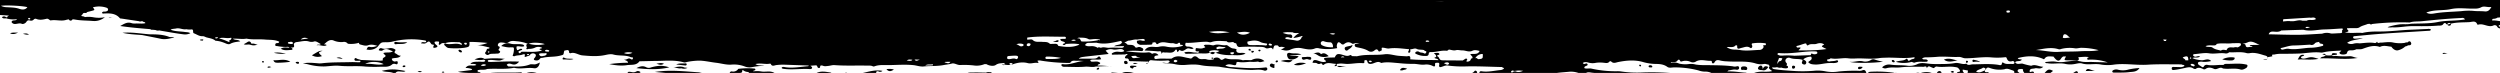<svg xmlns="http://www.w3.org/2000/svg" xmlns:xlink="http://www.w3.org/1999/xlink" width="1920" height="56" viewBox="0 0 1920 56"><defs><clipPath id="a"><rect width="1920" height="56" transform="translate(0 1328)" fill="#fff" stroke="#707070" stroke-width="1"/></clipPath><clipPath id="b"><rect width="2025.502" height="128.871"/></clipPath></defs><g transform="translate(0 -1332)"><g transform="translate(0 4)" clip-path="url(#a)"><g transform="matrix(1, -0.017, 0.017, 1, -26.978, 1292.149)"><g clip-path="url(#b)"><path d="M1126.874,99.407c.021.027.051.041.073.065-.007.007-.018.011-.025.018-.2.179-.288.026-.33-.09.128.01.265-.016.283.007m-72.172,5.826a10.143,10.143,0,0,1,4.747.323,18.168,18.168,0,0,0-7.4-1.164,3.539,3.539,0,0,0,1.056.682,2.756,2.756,0,0,0,1.593.159m71.823-5.77c0-.036.006-.051.008-.074-.075-.016-.142-.047-.158-.132l.15.206M240.635,77.37l-.5-.017c.187.233.348.111.5.017M796.762,99.06c-.719-.1-1.452-.2-2.193-.254,1.237.693,1.995.837,2.193.254m1162.1-62.543c-1.062-1.26-2.338-.921-3.7-.845s-2.715.317-4.071.292c-1.594-.03-3.006-.12-3.221,1.951,0,.022-.019.036-.021.058.057-.005.109-.018.17-.019a35.986,35.986,0,0,0,10.848-1.437m-11.018,1.456c-.534.046-.911.264-.957.786a.963.963,0,0,0,.006.2,1.334,1.334,0,0,0,.951-.988M992.679,40.087c.074.092.159.268.218.264-.017-.045-.035-.092-.051-.13-.024-.057-.11-.09-.168-.134m970.885-3a3.8,3.8,0,0,0-3.961-.816c-.245.09-.492.163-.738.243a3.946,3.946,0,0,1,.372.512c.727,1.2,2.638.677,4.326.061m-11.77,50.354c.236-.467.094-.058-.194-.162a2.571,2.571,0,0,0-.449-.092,1.151,1.151,0,0,0,.384.254c.215.084.023.466.26,0M1766.6,110.29c0-.047-.01-.082-.008-.126a6.321,6.321,0,0,0-.213.757,1.317,1.317,0,0,0,.222-.631m-3.462,1.213c1.125.247,2.493.617,3.077-.205a1.2,1.2,0,0,0,.164-.377c-.584.871-2.2.328-3.241.582m222.8-64.472c1.191.037,2.381.117,3.572.259a6.3,6.3,0,0,0-3.572-.259m-859.4,52.358c.02,0,.038.009.058.011-.033-.092-.04-.147-.058-.011M0,3.868c.1-.824,1.049-1.09,1.417-1.733.5-.868.479-1.778,1.419-.073a2.7,2.7,0,0,0,4.615-.185C8.427.276,9.671.153,11.138.11c3.114-.09,6.224-.4,9.285.694a10.416,10.416,0,0,0,4.034.364c4.783-.3,9.541,1,14.175.742,6.738-.368,13.15,1.636,19.844,1.3,5.82-.285,11.591,1.133,17.4,1.616,11.786.977,23.572,1.961,35.367,2.827,2.694.2,5.544-.554,8.118-.008,3.816.809,7.69-.368,11.437.784a3.9,3.9,0,0,0,3.16-.49,5.652,5.652,0,0,1,3.513-.735c.52.02,1.034.131,1.553.2l-2.092.774c3.306,1.545,6.463,1.073,9.49,1.15,6.37.163,12.665,1.029,19,1.473,3.913.275,7.858.1,11.789.156a35.741,35.741,0,0,1,8.365.633c3.041.752,6.452.078,9.693.208,7.476.3,14.961.372,22.416,1.215,4.011.453,8.09.352,12.137.5,2.531-.433,5.14.4,7.717-.393-1.521-1.562-3.632-.139-5.228-.993-.091-1.054.627-1.144,1.278-.923a7.77,7.77,0,0,0,3.973.387c1.107-.195,2.782-1,1.827,1.565-.283.758,1.837.073,2.8.376,3.086-3.642,7.316-2.3,11.074-1.947,3.894.365,7.744.745,11.676.889,9.888.36,19.712-.523,29.564-.712.81-.015,1.624.046,2.436.072,2.058.559,4.4-.052,6.27,1.455.277.224,2.113.752,1.363-1.151-.262-.662.992-.736,1.5-.734,4.5.008,8.988-1.074,13.758-.289-2.255,1.352-4.274,1.934-6.6.731-2.381-1.23-4.183.461-6.378,1.177,1.478,1.157,2.855-.158,4.107.385,2.992.307,5.869,1.927,8.994.716,2.926,2.108,6.377.851,9.556,1.342a35.447,35.447,0,0,0,7.585.28c2.614-2.5,5.868-1.721,8.995-1.789.127.986-.542.84-.959.9a13.2,13.2,0,0,1-1.63.048c-1.5.018-3.032-.07-3.931,1.427,3.376.066,6.758.037,10.124.239,1.651.1,2.956-1.9,4.2-1.071,1.72,1.141,3.386.13,4.978.621,1.016.312,1.788-.832,2.72-.481,1.617.609.161-1.5,1.4-1.308.819.125,1.518.787,2.464.378-.448.956-1.63.234-2.075,1,.036.484.416.612.822.585,5.936-.385,11.844.3,17.766.425.7.014,1.461.008,1.786-.639.892-1.784,2.461-1.18,3.953-1.113-.18.909-1.426.423-1.766,1.548a55.271,55.271,0,0,0,10.192,1.438,8.76,8.76,0,0,1,4.027.192c.734.145,1.446.01,1.553-.786.143-1.05-.781-.937-1.348-.735-1.615.58-2.819-.415-4.2-.825,3.666-1.805,7.158-.419,11.226-.04-1.495,1.64-2.79-.127-3.752.875.14.725,1.033.746,1.4,1.278a20.65,20.65,0,0,0,12.517,1.624c.915-.943,2.476-1.12,3.122-2.377l-.058-.056c.022,0,.046,0,.069-.007l-.011.061c1.3,1.456,3.085.8,4.365.375,1.985-.655,4.044.431,5.988-.609.358-.193.254,1.162.171,1.824.752,2.04,1.284,2.207,2.853.9-.042-1.16.687-1.155,1.516-.85,1.34.491,2.572.779,3.175-.93l-.016-.019a3.913,3.913,0,0,0-4.316.047c-1.374-1.254-.226-2.381-.414-3.461-.156-.892.85-1.156,1.726-1.028.189.027.825-.347.566.522-.6,2.039-.5,2.059,1.39,2.408.392.073.771.2,1.156.308,1.4-.643,3.018-.756,4.165-2.007.824-.9,2.227-.761,3.386-.7,2.959.157,5.889.919,8.79,1.069,2.592.134,5.417.439,7.776-.909L459,17.274c3.968.132,7.984-.231,11.9,1.056-.1,1.282-2.17.591-2.058,1.95,4.333,1.12,8.824.072,13.179.852,1.75-.28,3.552-.5,3.71-2.747a8.162,8.162,0,0,0-5.934.518c-1.98.819-2.8.1-3.128-2.1-.2-1.32.519-1.924,1.868-1.509,6,1.844,12.242,1.864,18.416,1.707,1.224-.032,2.74-.695,4.2-.564a1.25,1.25,0,0,1,1,1.1,1,1,0,0,1-.761,1.2c-2.514.752-4.885,2.151-7.676.324-1.871-1.225-3.992,1.022-6.167.24-.451-.163-1.3.8-1.415,1.663,3.694.169,7.26.653,10.4,2.815a7.582,7.582,0,0,0,3.477,1.012c7.828.823,15.607,2.115,23.5,2.318a9.422,9.422,0,0,1,1.225.015c3.2.506,6.52,1.8,9.545,1.341,3.131-.48,6.178-.2,9.247-.438a32.756,32.756,0,0,1,6.883.585,26.666,26.666,0,0,0,7.558-.143c1.812-.28,4.088,1.009,5.5-1.182.132-.2,1.061-.113,1.522.066,3.36,1.3,3.377,1.362,6.506-.094,1.114-.518,2.126.343,3.167-.056,1.063-1.582-1.072-1.661-1.5-2.9,2.286-.179,4.3-.516,6.374.922,1.558,1.08,3.681.8,5.45.3a11.664,11.664,0,0,1,9.031.621c.725.382,1.631.809,2.319.373,3.559-2.255,6.929.827,10.417.252.448-.075,1.058.231,1.169,1.206-3.206.108-6.363.25-9.581.27-3.425.022-7.041-1.353-10.362.586,2.53,1.893,5.606,1.431,8.439,1.483,4.622.085,9.284.315,13.882-.515.8-.87,1.879-.818,2.946-.809.818-1.273,1.9-.294,2.875-.325.791-.024,1.75.035,2.009-.912.275-1.015-1.459-.584-1.377-1.673,3.908-.471,7.595.515,11.333,1.559-2.413.8-5.431-.143-7.02,2.521a.793.793,0,0,0,.072.98c2.233.194,4.508.121,6.657.882q6.115-.07,12.226-.143c2.189-.027,2.189-.032,3.846-2.2-1.474-.672-2.883-.231-4.311.014-1.462.254-2.94.443-4.418.6-.481.05-1.129.223-1.339-.482-.257-.862.813-.9,1.082-1.608-1.376-.6-3.381.369-4.3-1.5a50.992,50.992,0,0,0,8,.6,3.737,3.737,0,0,1,3.326,1.117,2.315,2.315,0,0,0,2.26.57c1.878-.237,3.554-.414,4.934,1.4.626.819,2.073.887,3.406.606a34.439,34.439,0,0,1,15.294.334c-1.953,1.29-4.214.69-6.473.843.582.567,1.5.44,1.592,1.259,4.7.88,9.389,2.21,14.216.812a19.228,19.228,0,0,1,5.6-.827l1.3-1.022c-1.881-1.405-3.636,1.139-5.376-.05.534-1.01,1.841-.209,2.618-1.169,1.976-2.438,4.67-.861,7.086-.674A12.616,12.616,0,0,1,688.4,31.9c2.367-1.17,4.766-.131,7.087.085,3.99.371,8.042.028,11.987.961A5.706,5.706,0,0,0,710.3,32.9c5.89-1.8,11.9-.632,17.909-.871-.338.914-1.016.493-1.53.524a11.961,11.961,0,0,0-2.02.063A1.345,1.345,0,0,0,723.61,34.1c.076.568.717.659,1.268.642,9.083-.293,18.141,1.087,27.229.339a11.088,11.088,0,0,1,3.637.359,11.222,11.222,0,0,0,4.871.187c4.569-.919,9.161-.74,13.768-.648,2.995.06,5.993-.011,8.989-.027,4.479-.024,8.943-.371,13.409.638,2.149.486,4.63.828,6.5-1.122.392-.408.992-.312,1.541-.3,6.522.2,13.041.464,19.563.541,2.552.03,1.478,2.021,1.863,2.987.478,1.2-1.067,1.031-1.959,1.069-2.7.115-5.412-.409-8.124.39a83.341,83.341,0,0,0,9.124,1.333c3.181.29,6.234-.116,10.016-.163-2-.909-2.895-2.722-5.09-1.643-.8.4-1.473-.23-1.887-.942,1.223-.476-.178-2.555,1.591-2.544,2.653.016,5.077-1.26,7.962-.5,2.667.707,5.609-.692,8.491-.3.659.089,1.4-.228,2.024-.068,5.93,1.528,12,1.064,18.026,1.386,5.377.288,10.714-.293,16.054,0,4.965.272,9.91.869,14.865,1.307a5.752,5.752,0,0,0,2.409.042c2.031-.81,4.22.351,4.638,1.319,1.384,3.224,4.478.728,6.206,2.155,1.484-2.1,3.8-.6,5.629-1.178.207-.066.335-.358.615-.676-.93-1.783-3.154.264-4.412-1.542,4.817.773,9.341-.4,13.943.421a22.739,22.739,0,0,0,9.272-.364c1.683-.4,3.6-.839,4.964.842a.057.057,0,0,1,0-.019c3.013.593,6.046-.045,9.069.122,1.282.071,1.231.616.68,1.425q-.217.936-.435,1.874c.707,2.443,2.641,2.451,4.731,2.138,1.033-.855,2.285-.125,3.387-.426.421-.115,1.154-.2.706-.883-.165-.25-.682-.295-1.036-.433-.815,0-1.8.107-1.191-1.154.238-.5.524-.879-.237-1.133A4.112,4.112,0,0,1,953,39.043c2.292-1.951,5.011-.457,7.465-1.394-.382,1.273-1.849,1.014-1.97,2.066l1.6.9a11.425,11.425,0,0,0,4.232-.932c.253,2.013-1.824,1.9-3.151,2.617l2.214,1.3.9.323c1.854-.157,3.713-.272,5.561-.482,1.6-.181,2.183-1.307,1.4-2.641a2.953,2.953,0,0,0-2.96-1.533c-1.309.1-2.617.233-3.925.352-.209-.835-1.074-.966-2.2-1.4,4.1-.506,7.757-.181,11.354-.776a6.085,6.085,0,0,1,4.71.619c2.063.114,3.289,1.795,5.068,2.458a1.561,1.561,0,0,0,1.441.031l-.038-.038h0l0,0c.018,0,.038,0,.057-.008l-.014.034c1.646.739,2.243,2.893,4.4,2.941,2.8.063.208-1.251.519-1.823.98-.659,2.456.019,3.263-1.088.033-.045.006-.13-.026-.217l0,0c.815-.11,1.906-2.053,2.316.474.143.887,1.781.111,2.235.513.923.816,2.33-.06,3.152,1.263s1.666.148,2.309-.584c.116-1.489-.87-1.842-2.262-1.893a8.087,8.087,0,0,1,1.42-.8c1.274-.406,2.568-.781,1.777,1.367-.139.375.273.931.431,1.4,1.086,1.159.577,3.981,3.69,3.033,1.829-.556,3.964-.553,4.386-2.972.023-.134.745-.158,1.141-.232-.005-1.2-.493-2.694,1.793-2.384a10.023,10.023,0,0,0,2.423.029c2.35-.261,1.717,1.145,1.509,2.333l2.546.1c.473-.227,1.136-.338,1.384-.7,1.3-1.91,2.854-1.48,4.51-.581l-.117.157c-.707-.6-1.276-.275-1.493.386-.335,1.023.631,1.215,1.336,1.528.614-.079,1.587.27,1.7-.5.111-.793-.555-1.4-1.539-1.413l.117-.158c.908-1.338,2.321-1.094,3.647-.987.627.049.981.56.594,1.074-1.3,1.735.265,2.245,1.33,2.143,2.1-.2,4.145.267,6.332-.132,2.3-.421,5.177-1.128,7.316,1.142.551.585,1.55.357,2.272-.075.925-.552,2.164-.547,2.925-.979,1.433-.811,2.125-.763,2.738.639.413.946,1.3.725,2.078.784,1.71-.488,3.9.413,5.088-1.579q-.008-.77-.017-1.54a1.035,1.035,0,0,1-.938-.843,6.52,6.52,0,0,0-2.455-1.961c4.4-.894,4.956-.643,6.48,2.885a7.227,7.227,0,0,1,5.561,1.6c.441.655-.331,1.969,1.035,2.056a1.747,1.747,0,0,0,2.09-2.036,2.205,2.205,0,0,1-.437-2.449c.918-.517,1.821.144,2.739-.027,1.117-.208,2.478.134,2.418-1.7a1,1,0,0,1,1.478-.794c.934.495.3,1.126-.251,1.4-.929.463-.76,1.195-.768,1.92a.533.533,0,0,1-.013.635c.093,1.043-.191,2.644,1.751,1.228,1.733-1.263,1.574.044,1.69,1.039,2.62.815,3.175.648,4.21-1.263-1.991,1.23-2.883-.3-4.139-1.529l3.3-.325c-.325-1.188-1.994-.633-2.333-1.795.146-.117.3-.356.493-.376a17.3,17.3,0,0,0,3.124-.722c2.113-.643,2.137-.568,2.6,2.278h.026l.087.094-.107-.088c-1.5.151-1.375,1.354-1.637,2.305,2,.043,4.02-.033,5.677,1.362a1.785,1.785,0,0,0,1.883.331,13.758,13.758,0,0,1,9.2-.064c1.114.351,2.376.426,2.622-.918s-.132-2.594-2.186-2.26a2.049,2.049,0,0,1-2.127-.832c3.32-.6,5.651-.609,7.036.077,1.057.524,1.935,1.215.445,2.185-.784.51-.661,1.039-.226,1.577a1.491,1.491,0,0,0,1.743.687c3.1-1.344,6.353-.422,9.524-.645-.154-2.128-2.954-.719-3.708-2.639,2.555-.35,4.819.438,7.166.425-.262,1.192-2.81.418-1.9,2.312l.747.32c.5-.2.767.018.911.456l.037.023c1.631.269,2.393-.451,2.813-1.919,1.053-3.7,1.924-4.132,5.766-3.017,1.008.293,2.2-.388,3.052.511.159.887-.381,1.14-1.12,1.26-.639.1-1.453.093-1.282,1.05.114.639.809.762,1.253.708,1.208-.146,2.807.778,3.49-1.008-.956-1.667-.17-2.377,1.564-2.343.784.015,1.547.5,2.341.578,1.4.14,3.272,2.046,4.007-.907.124-.5,1.177-.417,1.855-.434,2.406-.059,4.814-.115,7.218-.225,1.214-.055,1.987-.08,2.925,1.213,1.167,1.606,3.647,1.315,5.655,1.2a21.284,21.284,0,0,0,4.756-.712,6.231,6.231,0,0,1,4.714.147c2.085,1,4.3-.507,6.4.3a1.625,1.625,0,0,0,1.473.437c.364-.064.947-.271.987-.489.143-.77-.585-.568-1.034-.634a6.208,6.208,0,0,0-.808-.016c-.019-.651-.218-2.044.9-1.051a5.688,5.688,0,0,0,4.3,1.242c.783-.011,2.141.525,2.265-.86.059-.653,1.042-1.558.078-1.948-.9-.363-1.684-1.163-2.976-.786-2.208.646-5.4.3-8.35-.578.649-1.008,2.066-.227,2.719-1.085.4-.83,1.574-.211,2.2-1.266l-3.854-.8c3.347-.186,6.155-.974,9.137.239-.349,1.47-2.545.315-2.652,1.78,1.359,0,2.722.056,4.078-.009a2.626,2.626,0,0,0,1.794-.541c1.98-1.651,2.054-1.587,4,.192a2.9,2.9,0,0,0,3.029.388c3.174-1.1,6.28-1.456,9.458-.061,1.145.5,2.033-.481,3.072-.646.461-.4,1.319-.917.421-1.42-.855-.478-1.983-.517-3.144-.978,2.064.088,3.379-.232,3.876-2.524.306-1.41,2.6-.63,4.11-.939.3,1.891,1.67,3.942-2.109,4.64l2.529.461c1.543-.182,3.163.324,5.129-.333l-3.27-2.43c1.868-1.322,3.474-2.146,5,.287a1.191,1.191,0,0,0,1.478.265c.847-.524.051-1.483.6-2.067a1.435,1.435,0,0,1,1.455-.371c.424.1.712.317.746.746.053.685-.536.857-1.024.947-.661.123-1.331.139-1.734.76-.157.542-.047,1.159.511,1.252,2.973.5,5.965.9,8.945,1.335.332-1.7-1.661-.761-1.645-2.081,1.85-.471,3.5.327,5.189.86.308-.317,1.851-.1.869-.854-1.268-.98-3.04-1.374-4.645-2.041,2.387-1.537,3.757-1.347,6.019.123,1.976,1.285.649,2.33.089,3.5,3.147,1.186,6.443.65,9.682.73.351.009.822-.151.718-.681-.074-.377-.228-.849-.7-.771-2.2.364-3.525-1.649-6.286-1.618,2.657-1.393,4.507-1.529,6.74-.615,2.055.842,4.249,1.922,6.677.176,1.049-.755,1.977.36,1.92,1.592-.031.684-.086,1.1.778,1.4a24.258,24.258,0,0,0,11.1,1.2c6.752-.878,13.474-.638,20.22-.407a5.76,5.76,0,0,1,3.89,1.4c-2.962,1.448-5.558-.853-8.141.124a1.214,1.214,0,0,0,1.033,1.652c2.491.133,4.794.939,7.473.763,4.008-.263,8.294.021,12.04,1.977.993-1.178-1.378-1.738-.311-2.681a2.4,2.4,0,0,1,2.657-.109c2.931,1.178,6.071.774,9.126,1.011a1.237,1.237,0,0,1,1.406-.764c-4.128-1.559-8.949-.657-13.368-2.236,4.4-1.831,8.975-.533,13.383-.477,4.32.054,8.852-.718,13.118.873-.252,1.277-1.039,1.136-1.857.928-.572-.147-1.141-.121-1.106.573.027.556.5.832,1.148.783.94-.07,1.882-.086,2.824-.125l2.638-2.267c-.225-1.013,3.085-.049,1.243-2.092-.774-.859.463-.947.982-1.041,3.149-.571,5.295.45,6.872,3.254.249.441.21,1.028.46,1.468a1.441,1.441,0,0,0,.934.567.533.533,0,0,0,.652-.67c-.308-1.554.849-1.729,1.958-1.723,2.163.011,4.323.153,6.485.241l1.615-.078c-.962-2.323-2.5-3.016-4.4-1.759-.976.645-1.809.084-2.7.181a.849.849,0,0,1-.939-.994c.084-.666.573-1.51,1.213-1.292,3.265,1.116,6.435.02,9.643-.153a2.465,2.465,0,0,1,2.676,1.927c.49,1.661.714,2.222,2.1.349.716-.97.994.471,1.236,1.069.977.994,2.2.742,3.412.637.764-.066,1.788-.346,2.151.483.551,1.259-1.666.587-1.505,1.829,2.153,1.253,4.627.608,6.974.7a.707.707,0,0,0,.376-1.336c-1.144-.608-.984-1.113-.007-1.373,3.039-.809,6.169-.514,9.252-.278,1.193.091.654,1.841,1.714,2.306.655.026,1.888.409,1.868.069-.137-2.343,1.477-2.293,3.137-2.384.493-.027,1.159-.174,1.16-.842,0-.909-.735-.912-1.42-.875-.406.022-.8.141-1.209.176-.719.063-1.49-.016-1.428-.885.065-.932.891-.832,1.54-.615,1.781.593,4.382-.625,5.208,2.093,2.6-.2,5.031.886,7.641.8,3.935-.136,7.879-.065,11.819-.067,1.057,0,2.124.036,2.813,1.019-.9,1.084-1.934-.021-2.709.452-.959.583.044,1.033.176,1.543.685.243,2.086.143,1.714,1.09-1.09,2.771.852,2.326,2.469,2.383,2.164.078,4.1-1.249,7.275-.152-2.89-3.5-.073-4.491,1.609-6.292a29.274,29.274,0,0,0-6.883-.678,9.859,9.859,0,0,1-2.013.048,1.372,1.372,0,0,1-1.116-1.444c0-.82,1-.7,1.324-.639,5.553,1.037,11.276.4,16.812,1.544.8-.456,1.658-.062,2.482-.157.009.246.016.492.023.738.653.453,1.354.887,2.053.172a.987.987,0,0,0-.027-1,1.3,1.3,0,0,0-1.907-.05c.285-.466.341-1.1,1.181-1.137a53.458,53.458,0,0,0,6.443-.393c2.2-.358,3.761-.407,3.576,2.371-.019.28,1.041.625,1.6.939a4.931,4.931,0,0,0,4.622,2.447c4.165,0,8.327.451,12.495.549,2.819.066,5.635.426,8.472-.492,1.6-.518,3.376.513,5.165.507q7.941-.027,15.88.329c7.962.354,15.951.31,23.885.767a156.4,156.4,0,0,0,19.86.249c1.88-.131,3.547,1.187,5.454.433,3.145-1.243,6.414.929,9.817-.684,2.976-1.411,6.609-.7,10.026-.33a26.464,26.464,0,0,0,10.314-.654,7.231,7.231,0,0,1,6.264,1.543c.414.363.891.925,1.322.656,2.551-1.6,3.429.649,4.711,1.805,1.721,1.552,3.7,1.338,5.845,1.013-.09-2.336-3.046-1.4-3.771-3.33a5.113,5.113,0,0,1,3.228-.086c3.882.624,7.9.064,11.713,1.237a1.7,1.7,0,0,0,1.192.048c3.572-2.485,6.8-.171,10.209.466a41.2,41.2,0,0,0,7.605.321c6.262-.017,12.522-.13,18.784-.165,1.218-.007,2.439.162,3.656.249,3.591-.628,7.212-.04,10.816-.125,2.351-.056,4.826-.653,7.172.267,4.966-.448,9.987.063,14.916-.784.62-.107,2.561,1.077,1.854-1.226-.118-.39,1.039-.437,1.295-.051,1.412,2.15,3.58,1.829,5.745,1.814,2.7-.019,5.4.138,8.1.219,1.469-.517,2.765-1.148,4.566-.85,3.747.618,7.634-.361,11.407.576a1.354,1.354,0,0,0,.808-.011c3.675-1.667,7.271-.623,10.874.255,4.12-.371,8.288,1.43,12.376-.257,3.612,1.271,7.258.023,10.887.139,4.452.143,8.908-.568,13.3-.527,7.171.068,14.343-.644,21.518,0a61.729,61.729,0,0,0,6.852-.071c5.985-.131,11.969-.329,17.956-.39,2.669-.027,5.276,1.333,8.051.374.153-1.369-1-1.025-1.732-1.364,4.11-.1,8.07-1.369,12.353.755,2.555,1.266,6.114.634,9.234.46.17-1.61,1.034-2.24,2.807-2.3a52.144,52.144,0,0,0,5.537-.891c.852-.125,1.748.127,1.853,1.037.094.822-.865.749-1.439.927a9.968,9.968,0,0,1-3.567.149c4.161.852,8.374.466,12.572.466h14.84l-4.922-.826a110.339,110.339,0,0,1-15.888-.43,55.055,55.055,0,0,1,11.136-1.131c5.369-.917,10.731-.226,16.17-.024.313-.292.2.891-.026.422a1.871,1.871,0,0,0-.367.124c-.408.186-1.3.436-.5.866a16,16,0,0,0,3.475.983,245.807,245.807,0,0,1,30.157-1.791c-.307,1.071-1.67,1.224-1.4,2.243a128.3,128.3,0,0,0,15.9-.578c1.862-.158,3.322-1.073,5.322-1.916-2.905-1.118-5.522.272-8.066-.148-2.713-.449-5.354.909-8.31.4a2.761,2.761,0,0,1,2.75-2.3c3.643-.479,7.26-1.186,10.963-.462a11.232,11.232,0,0,0,4.666-.27c-.685-1.226-2.479-.87-3.113-2.294a28.129,28.129,0,0,0,6.952.586c.7-.04,1.82.1.76,1.3-.5.563.163.711.614,1.009,2.54,1.676,5.373,1.512,8.214,1.28a3.3,3.3,0,0,0,.879-.207c.05.767.851.556,1.379.632,3.936.569,7.78-.106,11.6-.883a5.051,5.051,0,0,1,3.862.481c-2.663.765-4.839,1.581-7.527,1.284,4.938,3.637,10.4,3.823,15.939,3.685,2.574-.065,5.139-.045,7.766,2.663-6.814-1.35-12.825-.675-18.832.15,8.286,1.7,16.571-.192,24.852.058a4.953,4.953,0,0,0-3.408,2.7c-1.5,3.029-3.95,3.783-6.961,4.058-.677.062-1.374.057-1.742.923.963.852,2.247.294,3.314.459.182.969-1.655,1.124-.753,2.244.8.986,0,1.321-.837,1.587.609,1.869,2.267,1.363,3.584,1.279,1.27-.082,2.489-.767,3.824-.353,1.617-.04,2.989-1.368,4.811-.731,1.134.917-2.665.779-.616,2.3.83.616-1.824.549-1.572,1.87a2.644,2.644,0,0,0,2.578.611c4.693-.894,8.99,1.389,13.57,1.368,2.383-.011.347,1.328.5,2.059l2.825.238a6.244,6.244,0,0,1,5.362,1.081c-4.175.213-7.56.744-11.027.4l-.081.022c-1.325,1.339-3.061.634-4.593.738-2.533.172-5.088.049-7.632.05a7.052,7.052,0,0,1-5.078,1.474,58.211,58.211,0,0,0-6.357.1c-.18,1.151.38,1.713,1.571,1.676a31.187,31.187,0,0,0,5.277-.285c3.935-.81,7.8.116,12.339.027a39.15,39.15,0,0,1-12.86,2.294c-5.4.068-10.8.593-16.194.92a59.166,59.166,0,0,1-6.456.666c-1.456,0-1.308,2.308-3.351,1.537-1.32-.5-3.1.1-5.2.246a21.132,21.132,0,0,0,6.631,2.97,1.528,1.528,0,0,1-1.969.655c-3.976-2.071-7.827.273-11.724.165a5.83,5.83,0,0,1-3.313.886c-.945.1-.832.739-.821,1.342,3.469-.341,6.774,1.167,10.281.813.651-.065.648,1.161,1.292,1.775-1.925-.34-3.386,1.575-5.315,1.063a1.152,1.152,0,0,0-1.477.574c1.241,1.254,3.339.457,4.934,1.85-2.45-.264-4.939,1.1-6.3-1.861a2.431,2.431,0,0,0-2.2-.586c-4.189,2.11-7.949-1.911-12.033-.653-.209.064-.689-.065-.734-.2-1.111-3.294-3.988-1.951-6.1-1.865-4.749.194-9.556-.144-14.254.955a1.577,1.577,0,0,0-2.657.322,1.328,1.328,0,0,0,.069.251,1.619,1.619,0,0,1-1.211-.831c-.39-.607-1.469-.28-1.772.22-1.065,1.75-2.835,1.258-4.365,1.361-6.617.45-13.24.162-19.86.051-4.89-.081-9.716.962-14.618.686-1.326-.074-2.683.3-4.11-.2,1.507-.771,7.562-1.949,9.871-2.059,2.709-.129,5.439.288,8.129-.275,6.9-.235,13.895.28,20.657-.988,6.838-1.283,13.847-.465,20.893-1.66-1.055-1.589-2.214-1.121-3.247-1.094-10.035.266-20.03,1.083-30.024,1.942-3.083.265-6.236-.156-9.25.8a190.345,190.345,0,0,0-28.988.694c-.7.7-1.245.137-1.817-.2l-1.48.112c-2.074.861-4.36,1.149-6.3,2.433-1.369.907-3.154.555-4.781.546s-3.229,0-4.637,0c-1.246,1.186,3.842,2.456-2.038,3.161,5.544,1.053,9.559.127,13.482.692l.114-.014c4.527-1.029,9.181-.956,13.744-.872,8.065.148,16.045-.864,24.078-.993,4.078-.065,8.155-.247,12.233-.325a3.656,3.656,0,0,1,2.631.454c-.39,1.139-1.329.908-2.034.942-11.967.567-23.941,1.038-35.9,1.668-6.774.357-13.535.96-20.3,1.463-.648.049-1.517-.007-1.618.8-.145,1.143.975,1.137,1.678,1.136,1.617,0,3.235-.2,5.813-.392-4.379,1.592-8.56,1.032-12.178,3.5a5.8,5.8,0,0,0,4.946.728,10.651,10.651,0,0,1,4.431-.146c3.928-.178,7.868-.827,11.772-.075,1.214.234,1.827-1.122,1.866-.973.466,1.717,1.752.645,2.61.737a18.41,18.41,0,0,0,2.845-.126c1.086-.054,2.172-.152,3.258-.132a13.719,13.719,0,0,1,3.221.276,25.649,25.649,0,0,0,9.364.487,3.063,3.063,0,0,1,2-.262l.028-.011c.991-.982,2.038-1.315,2.7.2.512,1.185-.233,2.059-1.494,1.984-1.159-.069-1.858.834-2.9.827l-.1.018a11.963,11.963,0,0,1-5.253,2.792c-2.147.643-4.147-.857-5.4-2.774-2.877-.274-5.751-1.414-8.64-.041a.586.586,0,0,1-.4.011c-4.607-1.643-8.809-.134-13.1,1.317-1.453.491-3.2.192-4.815.253a7.924,7.924,0,0,1-3.938.726c-1.547-.074-2.779.009-3.247,1.991-.338,1.417-4.877,1.528-5.637.206-.634-1.1,1.093-1.272,1.264-2.133-4.741.173-9.5.163-14.161,1.177a3.5,3.5,0,0,1-1.2.136c-5.7-.884-11.338.293-17.006.411-4.749.1-9.505.037-14.255-.038a21.717,21.717,0,0,0-4.857.479c-.627.133-2.289-.464-1.473,1.279a17.448,17.448,0,0,1-2.67.483c-.641.019-.89.259-1.022.567.022-1.4-1.8-1.619-2.962-2-3.45-1.118-6.91-2.294-10.686-1.72a5.659,5.659,0,0,1-2.434-.067c-4.372-1.373-8.894-.5-13.325-.9a3.614,3.614,0,0,1-3.405.786c-3.993-.574-7.935.5-12.02-.213-3.635-.639-7.566.224-11.366.43-.613.033-1.079.34-.978.933.051.291.494.549.8.769,1.327.947,2.746-.74,4.542.162-1.9,1.482-4.1.226-5.879,1.125,1.51.962,4.644,1.588,7.117,1.795,2.3.191,4.767-1.8,7.2.734a20.567,20.567,0,0,1-6.261.524,6.76,6.76,0,0,0-2.829-.045c-.544.17-1.129.406-1.1.962.089,1.561,1.749,1.829,2.678,2.7.659.621,1.384.8,1.917-.207a2.476,2.476,0,0,1,2.861-.98c4.044.795,8.088-.1,12.116.223l.1-.052c.83-.96,1.99-.71,3.069-.751,4.58.14,9.195-.433,13.723.644.632.149,1.521.165,1.56.984a2.15,2.15,0,0,1-1.179,1.88c-1.3.754-2.8,1.472-4.251,1-4.29-1.4-8.743-.241-13.055-.969-.135-.014-.311.02-.4-.048-2.35-1.817-4.561,1.3-6.857.181-2.171-1.057-4.3-1.539-6.478-.04a1.744,1.744,0,0,1-1.905.04c-1.839-.942-3.654-1.621-5.669-.221-.353.246-1.392-.048-1.885-.39-2.015-1.4-4.111-.91-6.255-.487-2.6.513-5.208,1.074-7.845,1.355-.793.086-2.517.472-2.405-1.221.085-1.259,1.284-1.036,2.231-.988,1.217.062,2.437.067,3.651.146a5.66,5.66,0,0,0,3.948-.817c-.325-1.166-1.672-.613-2.214-1.246.736-.132,1.481-.233,2.228-.333-.747.1-1.492.2-2.228.333-8.7-.121-17.442-.585-26.089-.19-8.529.39-16.919-1.422-25.376-.566a32.342,32.342,0,0,1-10.4-.158c-4.794-1.092-9.718.44-14.46-1.051-2.121-.667-4.336.167-6.476.4a17.5,17.5,0,0,1-6.342-.276c-4.492-1.144-9.145.109-13.662-.773-.587-.115-1.329.281-2.017-.93,3.094-.251,5.958-.669,8.785-.044a20.451,20.451,0,0,0,6.7.066c3.978-.4,8.105-1.05,12.111-.017,2.831.729,5.691.387,8.536.53,3.926.2,7.854.35,12.032.535a38.011,38.011,0,0,0-14.328-2.36c-.707.18-1.4.085-1.368-.716.036-.885.861-1.1,1.678-1.166-2.854-.6-5.723-.24-8.587-.118.957,1.72.276,2.93-1.621,2.607a57.9,57.9,0,0,0-6.368-.335c-3.059-.187-3.061-.162-1.351-3l-2.155-.066a5.794,5.794,0,0,0-1.433,1.183c-1.418,2.329-2.622,2.6-4.432.814a24.1,24.1,0,0,1-1.692-2.057c-2.393.015-5.025-.961-6.811,1.53-.527.735-.874.229-1.534-.056-6.178-2.663-12.47-2.286-19.036-.755.829,1.548,2.23.566,3.075,1.335-1.363,1.726-3.792.321-5.159,1.849,1.609,2.421,4.186.519,6.163,1.3a49.09,49.09,0,0,0,6.17,1.6c3.193-1.341,5.7.779,9.228.9-2.5,2.374-4.632.56-6.479,1.126-1.55.474-4.094-.343-4.1,2.479.292.118.582.346.754.284,1.274-.458,2.635-.719,2.651,1.051.014,1.505-1.62,1.894-2.714,1.567-1.971-.59-3.681-.782-5.317.618a.86.86,0,0,1-.772.087c-2.746-2.048-5.432-.036-8.134.264-.6-1.348.561-1.6,1.115-2.217,1.125-1.256.916-2.433-.617-2.883-1.992-.582-3.9-1.9-6.17-.961A21.574,21.574,0,0,1,1553,114.384c-2.349-.963-2.583,1.023-3.642,1.9-.317,2.505,2.491.487,3.012,1.956-1.557,2.079-3.956.909-5.879,1.029-1.858.116-3.388-.355-5.059,1.28-1.38,1.354-3.837.373-5.8.156-.548-.061-.614-.837-.29-1.286a5.88,5.88,0,0,0,1.013-3.324l-3.928-.734-.059.2c-.213,1.475,1.127,2.346,1.75,3.367-1.33,1.312-2.75-.267-4.057.662-1.007.716-1.858-.439-2.137-1.147-.33-.842.457-1.366,1.419-1.413s1.048-.592.808-1.311c-1.443-2.118-1.449-2.083-4.188-2.517-4.446-.7-8.964.305-13.391-.509-1.34-.247-2.014,1.342-2.644,1.108-.909-.335-1.843-.779-2.743-1.193-1.736-.8-2.328,1.484-2.348,1.191-.131-2.1-1.727-1.12-2.548-1.13-5.944-.072-11.932-.413-17.816.159-3.577.348-7.172-.521-10.7.491a3.743,3.743,0,0,1-3.254-.756,7.623,7.623,0,0,1,6.438-1.98c4.124.725,8.319.426,12.48,1a14.081,14.081,0,0,0,8.194-1c2.293-1.116,5.135-.76,7.635-.369,4.582.718,9.188.557,13.759.587a49.072,49.072,0,0,0,7.57-.578c3.018-.461,5.675,1.559,8.605.6,1.411,1.779,3.321.611,4.95.631,6.487.083,12.984-.4,19.441.672,1.142.19,2.8,1.051,3.005-1.237.061-.666.868-.449,1.254-.183,2.058,1.428,4.449.688,6.675.976.7.09,1.544-.087,1.659-.788a1.337,1.337,0,0,0-1.463-1.458c-2.548.814-3.752-.254-4.448-2.377-.28-.854-1.057-.669-1.683-.608a52.24,52.24,0,0,1-10.2-.106c-6.62-.654-13.17.5-19.769.354-1.88-.041-3.233-1.184-5.044-1.132-5.645.165-11.267-.75-16.929-.329-2.844.211-5.707.245-8.561.231a4.508,4.508,0,0,0-2.707.82c.936,1.56,3.4-.1,4.291,1.68-.225,1.054-.992.841-1.616.874-2.821.148-5.678-.519-8.479.519-.59.219-1.516-.379-2.289-.6a22.66,22.66,0,0,1-12.148-.223c3.083-1.229,6.025-.39,8.1-2.208.312-.274.787.01.911.425.67,2.227,1.775.531,2.72.284.812-.629,2.172-.208,2.749-1.208.008-.395-.167-.632-.491-.584-7.526,1.126-15.051-.321-22.579-.009a32.018,32.018,0,0,0-3.626.141c-4.963.758-9.94.242-14.917.038-3.087-.127-6.236.246-9.259-.2-4.548-.668-9.088.814-13.585-.279a3.176,3.176,0,0,1-2.112.789c-1.14.151-.479.838-.414,1.344l1.483.341c1.826-.438,3.771-.081,5.574-.8a.855.855,0,0,1,1.113.8c.044.461-.328.654-.684.794-1.959.78-4.012.243-6.019.363-3.746-.006-7.361,1.207-11.165.941-1.952-.137-3.713-.266-5.091-1.927,1.1-1.2,3.719-1.72,2.326-4.138a9.8,9.8,0,0,0-6.143,1.96c-.149.13-.3.256-.457.377-2.993-1.122-6.318-.355-9.34-1.541a2.853,2.853,0,0,0-3.3.526c-.919,1.147-.71,2.28.348,3.376.47.489.15,1.206-.216,1.77.617.259,1.321.49,1.228,1.3-.072.616-.651.805-1.192.833a10.182,10.182,0,0,1-3.99-.606h0a4.364,4.364,0,0,1-2.873-.286c.35-.126.7-.254,1.077-.392-.379.138-.727.266-1.077.392-.323-.014-.643-.031-.967-.045a5.987,5.987,0,0,1-3.059-.049c-.136,1.009.512,1.311,1.4,1.471,4.6.826,9.251,1.17,13.91,1.571a105.317,105.317,0,0,0,16.458.236,29.572,29.572,0,0,1,8.885.53,29.108,29.108,0,0,0,10.435.3,129.226,129.226,0,0,1,13.432-.32c1.485,0,2.952.368,4.429-.192,2.2-.835,2.793.421,3.252,2.359-2.684-.087-5.153-1.3-7.469.621-.621.515-2.317-.224-3.522-.235-1.793-.02-3.436-.4-5.148,1.258-1.05,1.016-3.69.826-5.665.477-2.088-.369-4.181-.71-6.272-1.063l-.061.014a1.312,1.312,0,0,1-1.54.8l-.092.022c-1.672,1.088-3.329.765-4.984-.037-1.474-.175-2.961.339-4.434-.14-1.262-.41-2.2-.6-3.405.715-1.121,1.225-3.126.976-4.913.2-2.929-1.269-5.97-2.321-9.313-1.642q-.915.4-1.83.8c-1.184,1.455-2.656.74-4.021.425a25.113,25.113,0,0,1-4.665-1.336c-5.228-2.356-10.808-1.882-16.315-2.025-.935-.025-1.893.31-3.115-.419,4.734-2.129,9.7-.313,14.325-1.426-.939-1.255-3.439-1.82-1.666-3.966a1.451,1.451,0,0,1-.866-1.124,4.721,4.721,0,0,1,1.225.091,4.765,4.765,0,0,0-1.225-.092c-1.224.059-2.271-.749-3.59-.48a13.415,13.415,0,0,1-6.705-.638c-6.955-2.152-14.241-1.195-21.358-1.849a27.968,27.968,0,0,1-5.187-.669c-2.035-.592-3.539-.847-4.718,1.317-.34.623-1.892,1.426-2.016-.544-.041-.67-.3-.753-.977-.743-3.881.054-7.815-1.838-11.66.589a4.425,4.425,0,0,1-3.552.013,9.149,9.149,0,0,0-6.642-.6c-.479.132-1.112.358-1.432-.261-.678-1.309-1.255-1.434-2.289-.184-1.3,1.577-3.361.49-5.01.956l.161.151-.12.182.2.069a10.5,10.5,0,0,1,6.217.8,20.905,20.905,0,0,0,7.645.443,14.508,14.508,0,0,1,5.219.543,45.334,45.334,0,0,0,7.681.519c6.828.264,13.684.3,20.461,1.253a6.045,6.045,0,0,0,2.762.186c1.006-.312,2.049-.318,2.189.873.166,1.391-1.128,1.857-2.175,1.618-2.079-.476-3.969.278-5.942.432-.2.016-.375.3-.948.8,5.153-.156,9.814.9,14.574,1.173-.944,3.557-.956,3.6-4.443,2.69a19.67,19.67,0,0,0-7.231-.513c-6.928.792-13.859.238-20.791.22a168.618,168.618,0,0,1-21.995-1,5.079,5.079,0,0,1-.813-.017c-5.374-1.734-11.022-.554-16.492-1.392-2.118-.324-4.341.034-6.511-.06-10.012-.431-20.02-1.041-30.036-1.309a68.068,68.068,0,0,1-10.916-.718c-1.625-.307-3.474-.606-4.828,1.1-.591.743-1.577.631-2.561.056a17.472,17.472,0,0,0-10.126-2.015c-5.311.36-10.672.568-15.824,2.058a9.768,9.768,0,0,1-2.828.143q-4.5,0-8.994.007c-6.507.32-12.979-.61-19.469-.535-6.088.069-12.077-1.283-18.17-.943a9.1,9.1,0,0,1-1.63-.1c-.677-.086-1.474-.226-1.35-1.066s.7-1.307,1.742-1.124c4.948.871,9.8-.352,14.684-.7a4.461,4.461,0,0,0,1.547-.457c2.387-1.133-.311-1.211-.436-1.83-9.365-.359-18.732-1.03-28.092-.946a85.839,85.839,0,0,1-13.667-.924c-2.2-.333-3.9,1-5.942,1.166-.89-.486-.669-1.253-.515-2,.2-.98-.216-1.5-1.266-1.424-.87.062-2.142-.234-1.958,1.234.2,1.6-.49,1.905-1.79,1.162a10.679,10.679,0,0,0-6.425-1.123c-2.961.227-5.9-.819-8.806-.742a97.841,97.841,0,0,1-11.174-.8c-4.259-.373-8.506-1.187-12.8-.364-.133.027-.32.083-.4.024-2.455-1.779-4.634.018-6.912.475-1.776.355-3.28.187-3.659-1.825-.162-.861-.668-1-1.386-.987-1.013.011-.944.664-.869,1.331.112.989-.7,1.005-1.316.943-3.889-.388-7.725.385-11.589.393-2.281.007-4.545-.641-6.852-.276-.612.1-1.486-.145-1.61.741a1.09,1.09,0,0,0,.326.948,13.625,13.625,0,0,0-1.77.169c-.39-.892,1.063-.834.872-1.844-3.017.044-6.137-1.724-9.118.48-1.412,1.045-1.3-1.426-2.543-.924a2.392,2.392,0,0,1-2.663-.054c-.992-.778-2.387-.266-3.6-.7.582-1.578.92-2.38,3.362-1.719,2.165.586,4.554,2.087,7.106.993a1.433,1.433,0,0,0-.691-.88c-1.139-.87-1.318-1.774.448-1.919,2.3-.189,4.622-.122,6.934-.164,1.343-2.664,2.174-3.13,6.027-1.926,2.006.63,3.724,1.434,5.778.343a1,1,0,0,1,1.266.657l.115.141,3.951.168c7-1.629,14.173-.337,21.261-1.177,3.589-.425,7.377,1.1,11.143,1.421,2.011.172,4.026.335,6.044.466,2.417-.7,2.634.58,2.339,2.327,7.145.742,14.32.688,21.694,1.018-.712-1.465-2.288-.964-3.057-1.795a8.1,8.1,0,0,1,1.324-.764c.175-1.4-.921-2.1-1.766-2.882a23.624,23.624,0,0,1,3.126-.169,1.548,1.548,0,0,1,1.156.88c.12.621-.638.609-1.119.78-1.159.412-.362.895-.019,1.354.131.033.343.029.381.105,1.317,2.6,1.313,2.633,4.5,2.723,4.729.133,9.46.223,14.19.331a9.337,9.337,0,0,1,.97-.661c.666-.346,1.364-1.123,2.121-.544.848.65-.608,1.277-.287,2.021l.358.163c1.537-.038,2.737-.469,3.066-2.123.038-.191.659-.278,1.01-.413l.108-.06,2.282-.039.114.066c.677-.138,1.276-.1,1.589.613l.808.21c1.523-.258,3.49,0,3.174-2.424.046-.262.095-.526.141-.79a.71.71,0,0,1-.052-.739l-.005-.006a6.291,6.291,0,0,0-5.769,3.07l-2.282.039c.568-1.437-1.149-1.871-1.517-3.157,2.517-.453,5.739.839,7.172-2.33-1.83-.457-3.776-1.078-5.526-.238-2.722,1.308-5.212-.414-7.834-.4-1.509.008-3.231-.629-4.937-.223-1.891.45-3.614-.451-5.431-.6a2.053,2.053,0,0,1-2.131.838c-3.849-.371-7.544,1.057-11.378.841-.826-.046-1.762.09-1.851,1.09-.192,2.148-1.754,1.858-3.277,1.834a15.139,15.139,0,0,1-6.558-1.735c-.4-.2-.716-.463-.56-.843a1.747,1.747,0,0,1,.8-.8,2.315,2.315,0,0,1,2.336.214c1.068.746,2.442.373,3.455,1.044s1.59.03,1.895-.65c.4-.9-.6-.9-1.129-1.189a2.705,2.705,0,0,1-.542-.538l-.116-.047c-1.788-.537-3.775-.066-5.49-.972-1.668-.883-3.275.4-4.926.127l-.928-.015c-5.1-.447-10.156-1.482-15.353-.809-1.4.181-2.9-.475-4.369-.648-1.369-.161-1.456-.095-1.268,1.617.062.568-.288.449-.494.545-.671.31-1.591,1.2-2.071.273-.934-1.808-1.868-1.4-3.113-.443a3.935,3.935,0,0,1-4.847.148c-2.492-1.55-5.389-2.135-8.2-2.759-1.322-.293-2.115-.642-1.95-1.86.189-1.368,1.491-.675,2.319-.819a12.359,12.359,0,0,1,1.627-.075l-3.1-.576c-.934.169-2.236.794-2.739.429-2.343-1.706-4.3-1.382-6.423.3a1.665,1.665,0,0,1-2.115-.427c-1.714-1.682-2.558-1.477-3.166.446a3.808,3.808,0,0,0,.108,2.89,37.451,37.451,0,0,1-13.774,0,5.342,5.342,0,0,0-3.2-.09c-3.326,1.426-6.695.489-9.885-.178a14.172,14.172,0,0,0-9.348.937,7.9,7.9,0,0,1-4.807.279,10.954,10.954,0,0,0-2.43-.415c1.047-.273,1.954-1.392,3.4-1.4a5.2,5.2,0,0,0-3.761-.76c-1.189.245-1.217-.8-1.823-1.182-2.777-.266-2.777-.266-3.713,3.192-1.261-3.158-3.722-.019-5.772-1.453-1.594-1.114-4.338-.829-6.585-1-2.283-.171-4.583-.137-6.874-.193-1.974.044-3.956-.009-5.917.16-1.865.16-2.436-.878-2.8-2.263-.177-1.091-1.559-.536-1.976-1.3-.216-.118-.435-.228-.658-.332-1.674-.122-3.545.935-4.966-.733-3.91-.16-7.849-.852-11.686.475-1.26.436-2.372-.278-3.587-.319-5.417-.181-10.763.928-16.106.506-.792,1.94-.379,2.956,1.862,2.981a6.99,6.99,0,0,1,4.1,1.352c-1.672,1.336-3.241-.638-5.111.2-1.52.684-3.261,2.746-5.509.96-.291-.231-.712.6-1.063.958-.582.6-1.091.633-1.1-.47-.007-.854-.793-1.234-1.275-.525-2.021,2.966-5.087,1.577-7.736,1.766-.972.07-2.091-.825-2.634.681-.014.037-.284-.01-.435-.017.416-2.4-1.684-1.532-2.684-1.658-3.173-.4-6.382-.551-10.1-.839,2.1-3.062,4.964-2.844,7.53-2.636a11.375,11.375,0,0,0,3.513-.036,13.14,13.14,0,0,1,6.036.078,24.827,24.827,0,0,0,12.341-.516c.231-1.473-2.649.094-2.05-1.911.127-.421-1.019-.6-1.281-.341-1.593,1.6-3.131,0-4.62.094-3.7.235-7.487-2.187-11.1.327-.59.41-1.06.323-1.475-.52-.62-1.265-1.879-.487-2.887-.436.368,1.048-.307,1.47-1.2,1.491-2.574.06-5.151.034-7.726.006a3.653,3.653,0,0,1-2.193-.93,1.655,1.655,0,0,1-.668-1.716c.192-.888,1.009-.555,1.591-.744,1.576-.51,3.129.995,4.676-.015-.717-1.573-2.168-.966-3.372-.968a24.037,24.037,0,0,0-2.739.293c-2.3-.385-4.42.7-6.675.693a2.71,2.71,0,0,0-.628.216A13.872,13.872,0,0,1,889,83.574a5.817,5.817,0,0,1,2.485,1.752c2.022.407,4.448-.367,5.819,1.935.373.629,1.261.395,1.851.21a3.129,3.129,0,0,1,2.7.182c.79.459,1.925.735,1.59,1.869s-1.4.909-2.367.807a57.14,57.14,0,0,0-11.012-.018l-1.172-.1a2.859,2.859,0,0,0-2.5-1.6c-2.132-.124-4.182.768-6.379.114a7.177,7.177,0,0,0-5.423.929c.473.525,1.2,1.335,2.3,2.566l-18.141,1.73c-1.706.289-3.564.136-4.911,1.491,3.674.059,7.349.159,11.023.154,1.281,0,2.468.089,3.662-1.07,1.407-1.365,1.859.272,2.512,1.6-2.863.721-5.72-.368-8.333.506.162,1.591,1.359,1.222,2.19,1.266,1.6.084,3.275-.424,4.723.642.445.078.706.336.6.755-.229.919-1.829.375-1.942,1.694,3.881-.051,7.641.613,11.469.68-4.318-.292-8.615-.027-12.913.008-2.708.759-5.412-.207-8.126-.014-4.89.351-9.777-.023-14.665-.151-1.447-.037-3.1.29-3.736-1.533a1.351,1.351,0,0,1,1.413-.527c5.628.859,10.733-2.044,16.26-2.165-1.827-.093-3.659-.316-5.477-.242-1.753.074-3.795-.793-5.132,1.28-.25.386-1.536.251-2.34.227a139.685,139.685,0,0,1-20.35-2.125,5.3,5.3,0,0,0-1.206-.15c-.917.054-2.139,0-.613,1.238.236.192-.315.719-.7.644-2.515-.484-4.9.759-7.589,0-3.87-1.092-7.877-.5-11.773.839-1.906.656-3.917.348-6.032.057a2.387,2.387,0,0,0-.1-1.32c-2.229.3-4.355-.088-6.64,1.438-1.616,1.079-4.87.659-7.149-.747l-.072-.014-1.384-.028a15.834,15.834,0,0,1-8.417.853,66.45,66.45,0,0,0-10.174-.483c-2.376.1-4.431-1.788-6.535-1.224-2.129.573-4.256.685-6.373,1.053-5.038.873-10.152.39-15.189.8-2.9.233-5.344-.861-8.009-1.165-6.205-.707-12.374-.317-18.549-.334-3.776-.011-7.643-.568-11.342.778a1.606,1.606,0,0,1-1.15-.03c-1.39-.763-2.93-.585-4.4-.638-8.357-.3-16.735-.038-25.073-.8-1.686-.154-3.217.427-4.838.54-1.356.1-2.667.421-3.991-.2a3.208,3.208,0,0,0-1.574-.222c-1.113.106-.055,2.273-1.9,1.833-1.184-.282-.6-2.109-2.107-2.03l-4.071.215c.453.583,1.434.971,1.249,1.772-.15.643-1.109.875-1.7.821-6.759-.613-13.57.555-20.309-.563a1.931,1.931,0,0,1-1.409-.688c.627-1.153,1.824-.72,2.654-.57,5.958,1.084,11.838-.117,17.745-.417.2-.01.383-.326.574-.5q-9.574-.5-19.149-1a44.778,44.778,0,0,0-5.708.2c-1.5.112-3.415,1.411-4.379-.955-.058-.142-.514-.243-.75-.2-3.483.634-6.991-.832-11.036.126,2.351,1.6,4.725.822,6.8,1.367a71.356,71.356,0,0,0-9.444.933,9.742,9.742,0,0,1-5.581-.6,23.191,23.191,0,0,0-9.964-1.615c-4.124.285-7.992-1.074-11.987-1.607-4.114-.549-8.181-1.579-12.31-1.843a49.915,49.915,0,0,0-9.645.787c-.92.123-1.9.586-2.772.321-7.437-2.261-15.093-1.27-22.668-1.467L516.51,91.7c-2.4,3.379-6.372,2.343-9.643,2.8-4.5.631-9.088-.066-13.585-1.022a106.26,106.26,0,0,1,14.465-.815c-.165-1.618-1.643-1.533-3.1-2.535,2.2.674,3.288-1.628,5.061-.368.767.546,1.6.766,1.838-.312.269-1.225-.939-.708-1.555-.994-4.254-1.975-9.036-.972-13.432-2.288-1.816-.543-4.082-.154-6.044.244-5.939,1.2-11.748.665-17.722.016-3.185-.346-5.814-2.862-9.212-1.792-.242.076-.967-.381-.962-.577.077-2.884-1.995-1.619-3.4-1.626-.609.637-.54,1.484-.78,2.236-.074,1.212-1.094,1.21-1.989,1.47-4.427,1.285-9.078.662-13.556,1.477q-.057-.646-.112-1.294a3.715,3.715,0,0,0,2.445-.947c.038-.463.249-1.327-.385-1.177-1.789.423-3.745-.359-5.379.571.527,1.815,1.755,2.044,3.319,1.553q.054.648.112,1.294c-.953.356-2.165-.123-2.895,1.023a2.937,2.937,0,0,1-2.906,1.048c-1.212-.114-2.315-.554-1.028-1.937.882-.947,1.492-2.321.439-2.973a2.833,2.833,0,0,0-3.92.537c-.623.929-1.643.8-2.459,1.161-1.189.531-2.252.753-1.36-1.185.156-.338-.908-.7-1.645-.385-2.087.9-4.492.387-6.6,1.3-.264.114-.731-.195-1.347-.383a12.721,12.721,0,0,0,1.13-4.921c.162-2.341-1.368-1.22-2.113-1.646-2.61.36-5-.52-7.592-1.032a6.8,6.8,0,0,1,7.171-1.74c2.941.846,5.821.157,8.672.691.842.158,1.58.3,1.839,1.386-1.909.919-3.937-.348-5.845.174a3.491,3.491,0,0,0,.4,2.8c1.267.17,2.333-1.726,3.819-.652-.072.866-1.055.626-1.47,1.067-.737.251-1.86.539-1.25,1.438.859,1.268,1.478.051,2.081-.518,5.161-.156,10.364.867,15.507-.631.148-1.023-1.413-.229-1.544-1.073.3-.868,1.618-.207,1.9-1.113a5.9,5.9,0,0,0-5.468-.146,10.168,10.168,0,0,1-4.618.816c-.719.013-1.52.747-2.127-.222,1.6-.834-1.065-2.753,1.067-3.6a2.185,2.185,0,0,1,.447-.129,3.44,3.44,0,0,1-.99-.294,30.358,30.358,0,0,0-7.77-1.766c-2.169-.288-4.265-.667-6.166.713-1.391,1.011-2.8.332-4.234.156-1.783-.219-3.654-.421-4.072,1.973.157.256.315.511.473.766l.116.081c.937.148,1,.712.684,1.387-.217.463-.791.912-.745,1.322.082.725,1.913.838.928,2.053-.887,1.1-2.244.7-3.412.824-1.723.18-3.525-.325-5.148.674-.8.494-1.511.143-2.2-.4-.92-.732-.4-1.453.091-1.979.714-.762.327-2.549,2.226-2.234,1.129-.542.555-.917-.185-1.088-2.923-.673-5.792-1.67-8.876-1.74a22.613,22.613,0,0,0,8.225-1.6c-4.954-.511-9.388-.977-13.865-1,.065,3.642-.023,3.821-4.058,4.427a54.878,54.878,0,0,1-11.75.016c-1.811-.118-2.508-1.675-3.752-2.518a10.929,10.929,0,0,1,.706-1.169c4,1.768,8.53-.759,12.5,1.359.269.142.505-.137.488-.552-.185-.78-1.118-.92-1.651-1.45-3.79-.063-7.619-.745-11.322.613l-.019.03-.036-.013.069-.039c-1.066-.151-2.112-.427-3.076.4-1.157,1-2.063,1.118-1.511-.773.315-1.082-.341-1.058-.995-1.06a4.1,4.1,0,0,0-2.341.259c-.3,1.705,1.585,2.247,2.176,3.361-.512,1-1.4,1.008-2.138,1.155s-1.464-.139-1.047-1.029c.366-.779.851-1.37-.579-1.467a1.519,1.519,0,0,1-1.038-.49c-1.577-2.353-1.561-2.363-3.716-.984-1.1.7-1.1.7-4.175.341.873-1.388,2.1-.679,3.206-.706,1.055-.026.9-.683.467-1.315a61.163,61.163,0,0,0-26.156.5,19.339,19.339,0,0,1-4.462.239c-3.555,0-3.555-.03-6.09,3.029-1.72,2.076-5.535,3.146-8.451,2.361-.109-.029-.549.319-.23-.292.549-1.055.761-2.121,2.487-1.7s3.456.034,5.73-.72c-2.7-.916-4.821-1.35-7.031-.6-2.246.761-4.257-.23-6.32-.716a1.251,1.251,0,0,1-.717-1.284,20.91,20.91,0,0,1-7.623.7,1.925,1.925,0,0,1-1.64-.836,3.7,3.7,0,0,0-3.036-.668,15,15,0,0,1-7.725-1.523c-.329-.031-.661-.075-.992-.124-2.372-.076-3.978,1.613-5.717,3.058.189.586,1.528-.192,1.769.894-2.526,1.206-4.942-.687-7.563-.1.927-1.164,2.222.19,3.165-.969-1.575-.676-2.742-2.03-4.644-2.13a6.819,6.819,0,0,1-4.246.115c-3.086-1.12-6.349-.03-9.52.213-.983.075-2.535.709-2.175,2.237.61,2.588-1.6,1.621-2.668,2.072.626.085,1.376.17,1.475.925.078.593-.59.726-1.036.74-2.7.089-5.475.618-7.916-1.053l-.715-.023a.309.309,0,0,1,.217-.074c.17.039.339.059.508.092,2.107-1.38,4.392-.791,6.612-.641-.6-.948-1.648-.71-2.525-.674a34.653,34.653,0,0,1-6.869-.77c-.615-.1-1.436.123-1.447-.859-.011-.912.4-1.416,1.445-1.43.615-.008,1.384.09,1.643-1.052-3.391-1.749-7.234-1.427-10.9-1.826-4.722-.515-9.536.111-14.223-.958-3.352.578-6.705-.272-10.452-.1,1.73,1.372,3.961.441,5.64,2.125-2.849.39-5.353.507-7.687,1.762-1.7.912-3.643-.6-5.392-1.155a20.14,20.14,0,0,0-5.46-1.362c-.136,0-.328.059-.4-.005-1.921-1.725-4.41-2.013-6.8-2.7-1.045-.3-1.941-1.06-3.255-1.012-2.418.088-4.28-1.46-6.385-2.281-1.363-.532.068-2.516-1.514-3.09l-.027,0a11.669,11.669,0,0,1-4.307-.188c-2.679.5-5.119-1.274-7.847-.689-1.406.3-2.943.04-4.225.9,3.492,1.448,7.3,1.287,10.95,1.9,1.312.22,2.7.077,4.172,1.018a9.278,9.278,0,0,1-5.5.736c-5.429-.762-10.8-1.876-16.2-2.854l-2.236-.439a3.6,3.6,0,0,1-2.687-.325l-2.258-.285a2.056,2.056,0,0,1-1.849-.477c-7.552-.758-15.11-1.485-23.055-2.809,2.986-1.544,5.392-3.29,8.832-2.035,1.324.483,2.937.249,4.418.341,2.011-.019,4.035.349,6.1-.166-.17-1.175-1.651-.7-2.043-1.513l-1.5-.008c-.32.421-.637.442-.948-.008q-6.759-1.13-13.516-2.265c-.519-.087-1.255-.056-1.505-.361-3.166-3.878-7.613-3.938-12.152-3.8-.464.014-1.065.276-1.477-.562.562-1.349,2.014-.7,3.032-.971.82-.22,1.608-.439,1.663-1.384s-.678-1.344-1.473-1.607a17.927,17.927,0,0,0-10.17-.364c1.536,2.074,1.54,2.09-.486,2.614-1.3.336-2.613.619-3.92.926a1.426,1.426,0,0,1-1.789.612l-1.4.258a8.262,8.262,0,0,0-1.312-.186,8.262,8.262,0,0,1,1.312.186c-.184.328-.285.752-.563.968-1.329,1.025-.8,1.276.537,1.4a5.1,5.1,0,0,1,1.434.6,22.252,22.252,0,0,1,6.022.184,23.337,23.337,0,0,0,9.241.181,12.62,12.62,0,0,1-9.411,2.73c-4.418-.459-8.882-.393-13.275-1.261a19.7,19.7,0,0,0-2.066-.286,4.855,4.855,0,0,1-.827.814,1.379,1.379,0,0,1-1.808-.337,1.129,1.129,0,0,1-.255-.464,13.089,13.089,0,0,0-2.244.4c-3.838,1.079-7.791-.493-11.723.168-.7.117-1.629-1.549-3.016-1.348-2.632.58-5.247,1.162-7.91.044a1.8,1.8,0,0,0-2.189.489,2.67,2.67,0,0,1-2.644.664c-1.37-.391-2.136-.278-2.97.97-.733,1.1-2.566,1.893-3.549,1.4-2.522-1.266-5.835,1.682-7.829-1.447.58-2.226,3.361-.469,4.2-2.163l-.065-.01a19.38,19.38,0,0,1-8.145-.76l-.028-.006c-1.15-.008-2.417.357-3.264-.919a2.268,2.268,0,0,1,3.219.145l.832-.073c.135-.769.872-.915,1.433-1.245-5.546-.468-11.1-.858-16.632-1.459-1.427-.155-1.731,1.07-2.732,1.3a1.7,1.7,0,0,1-2.63.107l-1.324.063c.3.817.61,1.634,1.005,2.7-1.494.071-2.434,1.327-3.7,1.539-1.1-.236-.658-.77-.583-1.222.294-1.789.007-3.106-2.432-2.841-.466.051-1-.085-.858-.9.072-.4.313-.688.363-.173,0,.008.253-.006.39-.009,1.542-.08,2.264-1.5,2.873-2.3,2.516-3.334,5.973-4.172,9.912-4.3a1.852,1.852,0,0,0,1.9-1.123c-3.768-1.545-7.512-.9-11.231-.2-.439.083-.85.667-1.417.621-.75-.062-1.608.208-2.055-.821-.321-.744-.875-1.31.2-1.9.321-.176.768-.649.707-.878C3.616,31.928,7.786,28.789,8.736,24.7c-1.632-1.256-3.191.244-4.909-.143-.48-1.26-.93-2.681-1.525-4.005a9.908,9.908,0,0,1-.471-7.182C2.279,11.992,3.5,10.592,1.1,9.2c-1.39-.8.657-2.432.98-3.791C1.923,4.3.286,4.912,0,3.868m401.515,78.5a6.314,6.314,0,0,0-1.021-.3.8.8,0,0,0-.239.57.667.667,0,0,0,.9.362c.149-.042.211-.353.36-.633m30.309,2.578c-.377-.505-.894-.274-1.352-.128-.146.046-.226.276-.334.418a1.272,1.272,0,0,0,1.42.176c.135-.044.319-.4.267-.466m625.968,12.924a1.513,1.513,0,0,0-2.615-.014l2.615.014m21.068,3.592a2.465,2.465,0,0,0-.439-.488c-.729-.458-2.228-.127-1.914.28a1.5,1.5,0,0,0,2.353.208m59.2,2.295c-.789-.991-1.864-.678-2.9-.485a9.516,9.516,0,0,0-1.038.47c1.645.521,2.389,1.852,3.731.688.162-.141.3-.558.206-.673m298.749,13.136.833.528c.453-.058.647-.266.487-.5a.955.955,0,0,0-.678-.228,2.045,2.045,0,0,0-.642.2m107.215-2.875a3.586,3.586,0,0,1,1.232-.267,3.563,3.563,0,0,0-1.232.267m4.032.064c-1.526,1.337-4,1.217-5.416,2.967,2.545,1.4,4.524.1,6.568-.706,1.085-1.577.977-1.79-1.152-2.261m26.435,3.1c-.053.6,3.06,2.734,3.912,2.69.663-.032,1.712-.408,1.355-.952-.638-.969-1.337-1.784-.986-3l-1.39-.32c-1.291.216-2.742-.08-2.89,1.581m385.8-55.425c.928.651,1.946.411,2.927.331.369-.029.76-.182.792-.636.05-.687-.512-.85-1.017-.847-1.024.007-2.137-.06-2.7,1.152m-52.357,13.526c-6.21,1.238-12.8-.036-18.845,2.357,1.954,1.254,4.174,1.072,6.145.764,6.825-1.068,13.714-.981,20.573-1.4a46.355,46.355,0,0,1,9.231-.092c2.983.425,5.96.207,8.917.575,2.286.285,3.783-.809,5.151-3.3-2.983.4-5.612-1.135-7.885.116a9.087,9.087,0,0,1-4.607.889c-6.225.164-12.467-1.147-18.681.091m-2.061-29.863c-1.687.3-3.516-.205-5.532.947,6.038.559,11.556,2.966,17.458,1.01-.659-1.658-3.089-.529-3.37-2.348-.033-.223-.306-.508-.454-.341-2.445,2.767-5.42.26-8.1.732m-26.4-.414c4.127.025,7.617.69,10.691-.525a14.752,14.752,0,0,1,6.253-.916c2.146.072,4.374.527,6.258-.966a.835.835,0,0,1,.6-.88c.034-.013.054-.058.079-.088-6.667.414-13.294,1.319-19.987,1.444a8.611,8.611,0,0,0-1.919.483L1879.481,45m-68.2,53.292a17.65,17.65,0,0,0-4.806.386c-1.183.361-2.523.126-3.5,1.246a2.971,2.971,0,0,1-3.562.81c-4.194.174-8.412.431-12.584.417-3.659-.011-6.729,1.3-10.159,1.854.45,1.035.926,1.3,1.749,1.153,1.46-.257,3.02-.792,4.4-.536,5.588,1.031,11.076-.4,16.6-.5a34.226,34.226,0,0,0,10-1.4c.025-.286.049-.572.072-.858-.672-1.141-3.083-.132-3.016-2.19a17.729,17.729,0,0,1,4.806-.386m-33.143-17.5a7.439,7.439,0,0,1,1.028.066q-.146.8-.286,1.6l.213.091c1.926-.056,3.849-.445,5.779-.031l.365-.042.367.019c2.753.311,5.454-1.314,8.231-.2l3.319.02a13.044,13.044,0,0,0,3.3.288,13.044,13.044,0,0,1-3.3-.288c2.141-1.263,4.812.295,7.1-1.168-1.226-2.06-3.252-.694-4.747-1.177l-20.342.89a7.439,7.439,0,0,0-1.028-.066m19.1,6.253c-.469.029-1.128-.029-.977.765,1.376.25,1.376.25,3.392-.6a23.881,23.881,0,0,0-2.415-.164M1767.75,92.24c7.58.279,15.159.718,22.74.784,6.031.054,12.065-.348,18.1-.547a7.134,7.134,0,0,0,1.17-.289,10.7,10.7,0,0,1,5.237.074,4.481,4.481,0,0,0,1.6.242c2.03-.04,4.058-.16,6.09-.2,1.164-.023,1.809-.291,1.389-1.593-.2-.629,1.357-1.1.27-1.986-4.534.183-9.123.5-13.715.52-5.35.024-10.7,1.488-16.05.013l-1.493-.021-8.266.1-7.318.159c-1.867,1.3-3.988.934-6.044.753-1.789-.158-3.1.279-3.707,2m-18.145-29.456,2.511.054c.446-.832,1.819-.187,2.261-1.259-1.595,0-3.085-.1-4.552.038-.807.074-.339.735-.219,1.167m-2.962,36.706a.921.921,0,0,0,.827-.312c.906.175,2.252.11,2.385,1.079.274,2,1.557,1.639,2.887,1.482.8-.093,1.6-.157,2.406-.235-.352-.915-1.611-.044-2.043-1.282h7.53c-3.224-1.365-5.484-3.226-8.531-2.327a14.83,14.83,0,0,1-4.636,1.283.916.916,0,0,1-.825.312m-27.527,1.024c1.745,1.176,3.96.083,5.447,1.269,1.842,1.469,4.127,1.682,6.246,2.375l.088-.019c1.34-1.024,2.776-.491,4.2-.23a2.381,2.381,0,0,1-.562.505,2.381,2.381,0,0,0,.562-.505c.26-.409.522-.816.782-1.225,1.416-1.4,3.2-.77,4.868-.805a5.637,5.637,0,0,1,2.987.01,6.22,6.22,0,0,0,2.566-1.7q.014-.4.031-.8l-.231-.239.2-.261-1.563-.288-4.969.008c-4,.476-8.049-.475-12.044.313-1.62-.077-3.293-.39-4.891-.367,1.6-.023,3.27.29,4.891.367-.511,1.2-1.561,1.135-2.674,1.115-1.941-.035-3.925-.348-5.93.472m-11.723,13.821c.2,1.03,1.172,1.171,1.966,1.459a.8.8,0,0,0,1.026-.269c.354-.581.014-.9-.462-1.137-.818-.41-1.653-.8-2.53-.053m-.507-4.664c-.017.032.366.364.51.335.357-.075.67-.287.573-.749-.161-.137-.335-.287-.508-.438a7.17,7.17,0,0,0-.575.852m-5.418-.79c.4.975,1.9,1.087,2.012,2.279h2.207c.072-3.274-.716-3.7-4.219-2.279m-22.9-13.188a36.678,36.678,0,0,0,8.859.335q.753.009,1.5.014c-.262-.516.266-.66.5-.942a6.19,6.19,0,0,0-1.5-.16c-.39.05-1.072-.459-1.144.328-.016.159.651.311.638.76a36.664,36.664,0,0,1-8.857-.335M1610.05,42.971c2.472.6,4.485.913,6.613.049-2-.442-4.057-1.578-6.613-.049m-.416,49.295,1.6.246,4.024-.389c-1.385-.669-2.13-2.055-3.2-2.413-2.2-.737-2.1,1.251-2.421,2.556m-3.948-5.36a4.6,4.6,0,0,1,2.25.848h0a4.6,4.6,0,0,0-2.25-.847m-14.78-11.41a10.379,10.379,0,0,0,2.3.635l-.005-.008a10.047,10.047,0,0,1-2.3-.627m-2.151,25.812c5.865.271,11.515,1.96,17.5,1.688,5.523-.253,11.075.08,16.639-.2,4.71-.236,9.469.377,14.123-.591a53.379,53.379,0,0,0-12.956-2.018c-1.78-.115-3.413.576-5.242.285a26.479,26.479,0,0,0-10.517.3,3.3,3.3,0,0,1-1.978.217c-5.89-2.033-11.716-.474-17.568.313M1568.1,72.193c.641-.041,1.433-.117,1.242-.991-.177-.815-.945-.625-1.58-.569-.256.023-.519,0-.778,0l-.041.023c-.574,1.161-.058,1.611,1.157,1.534m-65.957-30.542c3.841,1.995,7.263,1.281,10.555,1.48-3.246-.933-6.361-2.538-10.555-1.48m-52.943,3.31c2.611.874,1.283,2.831,1.577,4.771,2.427-.748,4.767.848,7.874-.583-2.827-.248-4.521-.539-5.113-3.089-.324-1.4-2.035-2.594-4.338-1.1m-.924-8.909c.131.308.1.807.652.688a3.26,3.26,0,0,0,1.423-.541c.445-.389-.174-.592-.417-.69a1.206,1.206,0,0,0-1.658.543m-.583,1.643c-.01.092.132.2.208.3.09-.089.246-.172.253-.266s-.132-.2-.2-.285c-.093.082-.254.159-.265.252m-36.781,55.752c-1.858.514-3.647,1.22-5.569,1.585-.682.128-.127.813.136,1.214h2.625c.051,1.3-1.291,1.35-1.48,2.2,7.008.151,14.019.365,21.467-.659-.986-.508-1.584-.789-2.153-1.113-1.875-1.068-1.871-1.073.436-2.387-1.78-1.44-3.954-1.251-5.806-.65-2.181.708-4.619-.5-6.613,1.043a.8.8,0,0,1-1.12-.664c-.2-1.174-1.289-.742-1.921-.567m-11.953-54.815c2.535.232,5.146-.247,7.443,1.217l1.78.417c.867-1.426,2.823-.92,3.777-1.706a26.332,26.332,0,0,0-13,.072m-2.964,2.408c-.016.624.568.721,1.049.881.5-.142,1.107-.281.99-.892-.114-.593-.763-.455-1.231-.486-.394-.027-.8.069-.807.5m-4.911.68c1.157-.13,1.844,1.307,3.1.835.715-1.465-.752-1.646-1.5-2.133-2.045-1.335-1.289.609-1.6,1.3m-.815,59.387c1.379,1.407,3.281,1.191,4.937,1.084a58.144,58.144,0,0,1,8.11.315q6.289-.123,12.579-.243c.287-.468.075-1.528,1.145-1.1a3.8,3.8,0,0,0,3.125.271c.441-.2,1.077-.483.81-1.137-.131-.322-.491-.764-.782-.789a36.7,36.7,0,0,0-4.062-.138c-7.945.179-15.828,1.684-23.819.962-.687-.062-1.669-.33-2.044.778m.2,7.435c.314-.894.435-1.91,1.738-2.1,1.271-.181,1.519-1.206,1.851-2.141-1.007-.1-2.608-.716-2.8.353-.233,1.292-1.541,2.437-.789,3.883m-7.991-67.389c3.747,2.182,3.792,2.186,7.661.776-1.111-1.359-3.109.087-4.24-1.207-1.137-.1-2.327-.505-3.421.431m-9.817.664a6.35,6.35,0,0,0,1.627.3c.684-.119,1.958.214,1.813-.8-.17-1.194-1.346-.856-2.206-.53-.323.123-.559.454-1.234,1.033M1362.3,42c.9-.412,1.866-1.568,2.8-.3,1.516,2.073,2.939.868,4.227.39.628-1.534-1.939-1.294-1.142-2.64.38-.641,1.279-1.136.429-1.916-.818-.751-1.425.224-2.143.37-.788.161-1.609.193-2.415.281,1.1,1.549,1.169,2.505-1.307,2.39-1.6-.074-1.531.6-.447,1.421m-.612,2.084a.949.949,0,0,0,.651-.821.95.95,0,0,1-.651.821m-1.829-8.724c.037.663.515.852,1.037.8.437-.045,1.139-.03.9-.8a1.234,1.234,0,0,0-1.047-.931c-.631-.045-.807.464-.889.931m-.122,8.226a1.333,1.333,0,0,0,1.692.6c-.11-1.355-.819-1.182-1.692-.6m-1.452,50.238c-1.772,2-4.307.854-6.828,1.218a10.551,10.551,0,0,0,6.063,1.973,36.982,36.982,0,0,1,5.245.6c4.588.639,9.177.042,13.762-.025a3.336,3.336,0,0,0,3.272-2.142c.165-.6-1.138-1.64.755-1.394.648.084,1.012-.047,1.07-.713.065-.746-.471-.772-1.023-.847a34.456,34.456,0,0,0-9.591.014c-.772.861.224,1.5.122,2.232-.125.891-.791,1.749-1.536,1.192-2.383-1.783-4.566-.511-6.9-.1-1.109.193-3.5,1.7-3.138-1.5.068-.6-1.071-.733-1.27-.509m-9.036-51.239,5.725.213a17.563,17.563,0,0,0,2.691-.236c1.706-.407,1.84-1.226.461-2.261-1.327,1.687-2.933-.355-4.314.281-2.063.95-2.287-.054-2.024-1.64-.61-.88-1.382-1.311-1.895-.07-.171.413-.04,1-.618,1.12-4.147.846-.632,1.728-.026,2.593m-21.31,4.018c-.3-.695-.764-.6-1.3-.21.509-.336.892-.1,1.261.209.521.752-.6,1.5-.012,2.256.979.218,1.984-.642,2.714-.375,2.894,1.06,5.882.234,8.766.669,2.908.437,5.789-1.011,8.683.043.285.1.742-.217,1.117-.341q-.088-.6-.176-1.2c1.06-.157,2.119-.366,3.18-.52-1.06.154-2.119.363-3.181.52-6.385-.425-12.759-1.288-19.185-.632a3.076,3.076,0,0,1-1.87-.415m-5.78-4.376a2.689,2.689,0,0,0,2.749,1.728c.911-.146,2.046-.009,2.68-.481.666-.495,2.111-.433,1.956-1.623-.145-1.113-1.145-1.2-2.167-1.167-.938.027-1.882-.1-2.822-.165a.621.621,0,0,1,.247-.714.624.624,0,0,0-.249.714l-.284.161-.3-.128c-.794.427-2.233.825-1.806,1.675m-.832,27.527c-.091.792.841.774,1.443.915.869.2,1.664.779,2.636.5.761-2.136-1.252-2.117-2.4-2.771-.791.207-1.593.605-1.68,1.361m-32.164-21.175a1.023,1.023,0,0,1,.246.3c1.091,2.028,3.523,2.159,5.2,3.371,2.18,1.572,5.363.913,7.352-1.178-3.74.4-6.852-.1-8.815-3.274a1.362,1.362,0,0,0-2.266-.087,2.839,2.839,0,0,1-1.717.872m7.316,46h0a.721.721,0,0,1,.668-.411.717.717,0,0,0-.668.41m-24.665-57.567c2.219.861,4.438,1.768,7.3-.189a14.67,14.67,0,0,0-7.3.189m-6.311,10.4c3.423-.022,6.865-.4,10.267.039a4.918,4.918,0,0,0,1.623-.083,6.089,6.089,0,0,0,1.5-.583c1.915-.994,3.154-.468,4.336,1.256,1.465,2.136,2.011,2.14,4.507.61a1.538,1.538,0,0,1,.974-.272c-.236-.255-.356-.767-.246-1.686.1-.821-.961-.734-1.582-.717-2.127.058-4.305.517-6.368.219-4.8-.693-9.554.84-14.323.007-.187-.033-.435.252-.654.389-.011.274-.021.547-.031.821m-24.742,57.9a1.412,1.412,0,0,0,1.875.612c.633-.175,1.347-.486,1.708.359.379.883-.416,1.058-1,1.311-.741.317-1.6.517-1.431,1.684,1.726.792,3.648.006,5.478.487a85.465,85.465,0,0,0,19.651,2.331,18.461,18.461,0,0,1,2.845.2,87.476,87.476,0,0,0,17.056,1.041,205.635,205.635,0,0,1,25.561,1.216c9.041,1.029,18.141-.054,27.171.26a10.072,10.072,0,0,0-5.066-1.271,15.018,15.018,0,0,1-5.141-1.024,71.718,71.718,0,0,0-18.394-2.62c-1.842-.064-4,.612-5.485-.509-2.543-1.929-5.42-2.276-8.407-2.385a36.983,36.983,0,0,1-9.9-1.558c-6.332-2-12.744-1.574-19.156-.436-1.908.338-3.8,1.39-5.527-.466a1.039,1.039,0,0,0-1.459.151c-1.183,1.381-2.738.871-4.173.732a23.315,23.315,0,0,0-6.1-.083,11.435,11.435,0,0,1-5.523-.2c-1.271-.4-3.083-.892-4.584.162m-54.169,6.379a2.593,2.593,0,0,1,2.934-.634c1.729.754,3.348.252,5.391-.511-1.426-.129-2.422-.293-3.417-.288-1.071,0-2.141.167-3.21.261h0c-.753.032-1.541-.677-2.235-.086-.858.731-.621,1.215.538,1.259m-37.3-47.641c3.053,2.963,6.757,1.506,10.616,1.807-1.83-2.071-4.15-2.4-10.616-1.807m-2.276-3.724c1.017,1.207,2.069.982,3.079.057a.665.665,0,0,0-.094-1.029c-.979-.652-1.745.072-2.533.49-.183.1-.3.312-.453.482m-23.822,26.656c-.351-1.116-1.3-1.063-2.191-.91-.624.108-.777.527-.212.98l2.4-.07m-4.242-27.473c1.832-.05,3.7.66,5.492-.114a3.329,3.329,0,0,1,3.017.364c1.731-.005,3.467-.061,5.195,0,1.42.05,2.964-.517,4.207.63,2.542.982,4.555-2.211,7.189-.829.254.134.7-.377.7-.785,0-.44-.434-.593-.806-.643-1.324-.177-2.652-.365-3.986-.448-2.718-.168-5.12-1.5-8.1-1.256-1.905.156-3.868-.074-5.811.546-1.211.386-2.574,1.171-3.759-.16-.838.391-2.458-.6-2.51,1.28a6.2,6.2,0,0,1-1.4.264c-.1.52-.074,1.169.565,1.152m-8.188,1.163c2.837,3.779,3.374,3.929,7.333,2.989,1.687-.4,4.031-1.529,5.069-.388,1.837,2.021,3.851.879,5.745,1.228a2.08,2.08,0,0,0,.781.581,2.087,2.087,0,0,1-.78-.581,1.4,1.4,0,0,0-.2-.318c-.753-.687-2.58-.086-2.179-2.311.191-1.063-2.158-.293-3.334-.485a4.41,4.41,0,0,1-3.183-.148c-2.986-1.167-6.021-.46-9.251-.567M1097.3,50.714c.128.617.6.762,1.084.861-.485-.1-.956-.244-1.082-.862h0m-96.172,35.6-.344-.033-.344.011a2.1,2.1,0,0,0-.464-.122,2.1,2.1,0,0,1,.464.122c-.341.427-1.168.87-.117,1.336.684.3,1.7.5,2.04-.2.316-.664-.909-.617-1.235-1.111m24.758-4.758a.931.931,0,0,0-.2-.7,25.966,25.966,0,0,1-6.814,1.473,12.64,12.64,0,0,1,4.566-3.588c-1.6-.4-3.535.254-5.164-.82-2.512.035-5.074-.49-7.506.394,1.852.572,3.575,1.368,5.517,1.245a1.635,1.635,0,0,1,1.735,2c-.11.934-1.224.834-1.963.472a4.3,4.3,0,0,0-3.144-.1c-.063.343-.123.685-.187,1.028,2.716.445,5.454.8,8.143,1.364a3.547,3.547,0,0,0,4.2-1.939,1.027,1.027,0,0,1,.812-.83m21.306,4.585a13.282,13.282,0,0,1-4.8-.824,1.823,1.823,0,0,0-2.44.815,1.776,1.776,0,0,0,1.068,2.258c2.518,1.407,5.287,1.568,8.1,1.612.371-1.936-.734-3.823-1.923-3.861m3.873-6.5a5.792,5.792,0,0,0-4.5.1c1.327-.178,2.7,1.2,4.5-.1M1069.6,47.553c1.549,1.343,3.492.6,5.209.878.485.08.937-.507.942-1.064a.635.635,0,0,0-.742-.681c-1.765.362-3.8-.883-5.41.867m-23.108-.213c1.094.018,2.2-.168,3.292-.217,4.39,1.486,8.942.606,13.418.814a1.308,1.308,0,0,0,1.3-.7c.12-.233.013-.413-.311-.535a.993.993,0,0,1,.135-1.045.993.993,0,0,0-.135,1.045c-2.222-.02-4.489.34-6.592-.693l-6.352-.038a2.7,2.7,0,0,1-1.464,1.15c-1.1.049-2.2.235-3.292.217m-18.317.8c1.144,1.091,2.077,1.417,2.375-.584a1.745,1.745,0,0,0-2.375.584M993.2,58.642a28.523,28.523,0,0,0,5.354.508c8.121.692,16.254.1,24.38.283a132.708,132.708,0,0,0,17.255-.371c.4-.043,1.065-.11,1.172.069,1.361,2.26,3.477,1.093,5.359,1.213,2.8.179,5.639-.42,8.408.733a8.185,8.185,0,0,0,4.033.268c3.2-.414,3.2-.369,6.54.774a2.949,2.949,0,0,0,.8.152c7.261.336,14.458,1.923,21.827.305a3.5,3.5,0,0,0,3.1-2.911c-3-.159-5.96-.243-8.9-.489-3.542-.3-7.188.8-10.6-.154-6.953-1.944-14.049-1.255-21.091-1.537-4.5-.18-9.115,2.034-13.5-.757-.556-.353-1.6-.057-2.416.005-4.965.379-9.926-.184-14.913-.03-5.18.16-10.484-.4-15.726-.754-.44-.029-.9-.213-1.313.381-1.228,1.745-1.288,1.686-1.975,1.776-2.6.343-5.324-.549-7.793.536m-9.575,25.88c-.44-.094-.882-.166-1.322-.22.44.054.882.126,1.322.22-.41,1.819.435,2.63,2.329,2.716,3.766.171,7.552-.049,11.306.487,1,.142,1.51-.364,1.343-1.363-1.687-.421-3.572-.521-5.019-1.328-3.314-1.848-6.591-1.252-9.959-.512M975.675,77.4c2.795,2.242,6.3,2.287,9.938.369-3.4-1.454-6.971-.507-9.938-.369m-21.514-.876c5.368,2,10.752,1,15.986.634-1.841-.314-3.67-.731-5.525-.91a42.446,42.446,0,0,0-5.3-.1c-1.721.049-3.438.246-5.157.378M803.061,98.4c-.789-.492-1.511-.844-2.372-.174-.28.216-.283.374-.005.6.915.738,1.613.265,2.377-.425m37.115-3.827a57.709,57.709,0,0,0-10.692-1.163c-.781-.026-1.313.376-1.244,1.1.054.544.612.771,1.206.764,3.573-.049,7.18.41,10.73-.705M867.6,83.39c-1.894.025-3.79.122-5.681.049a2.849,2.849,0,0,0-3.053,1.663c1.3,1.052,2.932.957,4.448.88a8.312,8.312,0,0,1,5.209,1.38c.832-.819,1.656-.208,2.481.014,2.136-.919,4.243.224,6.4.085,2.931-.19,5.894.056,8.844.142,1.1.032,2.22.165,2.53-1.231h-7.653c2.367-1.583,4.924-.475,6.034-2.776a.515.515,0,0,1,.364-.245,3.28,3.28,0,0,1-1-.973,1.092,1.092,0,0,0-.69.081c-6.029,1.18-12.045,2.6-18.236.931m2.182-1.311a.5.5,0,0,1-.387.086.5.5,0,0,0,.387-.086m-16.108-2.245c1.855-.14,1.563,1.746,2.551,2.412a51.277,51.277,0,0,0,12.423-.661c.519-.409,1.019-.163,1.519.041.068-.109.178-.214.189-.328a.33.33,0,0,0-.176-.266,14.437,14.437,0,0,0-5.107-.4c-1.189.047-2.654.411-3.519-.1-2.22-1.3-4.588-1.111-6.951-1.269a3.3,3.3,0,0,0-1.136.228c-.737.475.094.346.208.337m-5.384,1.5c1.418.419,2.431.6,3.585-.129a3.541,3.541,0,0,0-3.585.129M814.4,80.023c1.453.393,3.354-.515,4.364.476,2.113,2.077,4.711,1.224,7.08,1.53,1.987.258,4.083-.181,5.734,1.365.649.607,1.541.271,2.334.339,1.617.141,3.661-.678,4.4,1.622,5.218.943,10.423,1.593,15.558-.426.23-.09.42-.355.661-.537-3.673-.823-7.092-.561-10.5-.454-.569,1.1-1.423.85-2.347.459.368-.833,1.214-.82,1.9-1.062l0,0c-.388-1.836-3.767-.815-3.583-3.31,1.167,0,2.246.014,3.324-.007.4-.008.848-.041.915-.555a.86.86,0,0,0-.871-1.043c-.673-.066-1.36-.045-2.038-.058-8.914-.163-17.832-.876-26.734.182q-.093.741-.191,1.482m-.335,4.142c-.089.593.381.867,1.351,1.012a1.6,1.6,0,0,0,1.593-1.487c.074-.535-.694-.667-1.223-.717a1.4,1.4,0,0,0-1.722,1.192m-7.987-.577c1.926.366,2.6,1.937,4.333,1.571.517-.11,1.12-.255,1.225-.841.111-.622-.453-.892-.953-.992a7.135,7.135,0,0,0-4.6.262m-2.92,8.722c-1.09.057-2.182.086-3.266.181-.844.074-1.047.638-1.034,1.357.015.872.575.988,1.327,1.03,1.8.1,3.545-1.013,5.442,0,.693.37,1.52-.459,1.632-1.322.1-.8-.6-1.144-1.271-1.218a26.17,26.17,0,0,0-2.83-.027m-19.7-52.017c7.187.664,14.692-.189,16.473-1.948a55.052,55.052,0,0,1-6.8-.053,24.561,24.561,0,0,0-9.549.832c-.041.39-.082.779-.127,1.169M755.3,96.139c-1.321,0-2.643-.021-3.963.021-.2.007-.4.3-.6.458,1.59,0,3.1,1.724,4.56-.479M743.355,38.206c.242,1.809,2.036,1.655,3.213,2.284a98.617,98.617,0,0,0,15.449-.2c-1.179-.863-2.548-.475-3.838-.471a13.188,13.188,0,0,1-6.778-1.666,5.067,5.067,0,0,0,.717-.113,5.067,5.067,0,0,1-.717.113c-.872-.1-1.92.284-2.451-.785l-3.112.05,0,.007.229.141-.042.256c.088.192.3.451.242.561-.222.378-.557.253-.86.043h0l-2.022-.234Zm-1.634,2.222c.845,1.623,1.867,1.841,4.475.955-1.638.3-2.935-.841-4.475-.955m-.063,57.4c-1.909.325-3.974-.356-5.754.8,1.72.027,3.437.077,5.157.067.536,0,1.055-.176.6-.871m-5.767-59.08c.756.064,1.63.158,2.648.272l1.428.654h0l.9-.055c.9-.728-.091-.352-.276-.4-.471-.129-.948-.228-1.424-.339a2.788,2.788,0,0,0-.632.143c-1.018-.114-1.892-.207-2.648-.271M726.9,93.868a2.531,2.531,0,0,1,.888.165c1.318,1.856,2.818.2,4.243.078l-3.552-.17a4.855,4.855,0,0,1-.691.092,2.531,2.531,0,0,0-.888-.165m-5.1.771c1.09.139,1.823.235,2.555.329h0c.539-.333,1.48-.033,1.659-.94-1.275.032-2.637-.662-4.217.611M685.322,32.4c.1.339.331.483.639.348.215-.094.561-.336.536-.439a.666.666,0,0,0-.9-.469c-.147.046-.193.378-.277.56M504.766,85.163a7.4,7.4,0,0,0,6.467-.069,10.392,10.392,0,0,0-6.467.069m-45.176-65.6c.676.023,1.355-.041,2.032-.065,1.614-.68,3.363.587,5.014-.234-2.777.381-4.922-1.9-7.637-1.517-1.086.981-1.385,1.746.591,1.816m-4.4-2.381c.916.6,1.6.048,2.284-.467-.687-.929-1.418-.871-2.231-.135-.245.222-.343.414-.053.6m-1.581,1.3c-.041.922.709.915,1.307,1.013.492.081,1.142.05,1-.61-.108-.507-.22-1.3-1.165-1.151-.5.078-1.019.175-1.146.748m-4.481-.08c1.009.734,1.951,1.468,3.33.649.161-.1.319-.522.241-.614-.884-1.038-2.049-.837-3.2-.561-.1.022-.149.2-.366.526m-2.417,63.5a7.059,7.059,0,0,0-1.563-.261,4.219,4.219,0,0,1-1.02-.514,4.219,4.219,0,0,0,1.02.514c-.4.26-1.154.284-.962.956.06.208.643.338,1.006.4a16.084,16.084,0,0,0,1.617.129c.993-.481.627-.933-.1-1.225M440.32,17.91a1.25,1.25,0,0,0,.851,1.185c1.794-.887,3.966.266,6-.929a8.46,8.46,0,0,0-6.852-.256m-8.786,58.85a6.226,6.226,0,0,1,.812.2,24.281,24.281,0,0,0,11.741.313c-3.261-1.2-9.275-1.583-11.8-.681a2.922,2.922,0,0,1-.753.169m-52.689-2.132L379,74.45l3.069.835c.261.856.544,1.708,1.791,1.275a.726.726,0,0,0,.406-.573c-.267-1.407-1.437-.484-2.168-.722l-.03.02L379,74.449l-.151.179M256.772,70.566l5.807-.688c-1.835-.619-3.826-1.235-5.807.688m-9.89,2.824c1.291.235,2.514,1,3.956.05.06-.039.044-.275-.017-.371-.936-1.438-2.307-.712-3.549-.622a1.434,1.434,0,0,0-.379.142l-.012.8m-52.823-4.744a40.746,40.746,0,0,1,6.788,2.553c.443.269.94.442,1.259-.07.09-.147-.269-.544-.423-.826a1.96,1.96,0,0,0,1.912-1.885c-.238-.021-.475-.047-.711-.08A26.551,26.551,0,0,0,198,67.523a26.581,26.581,0,0,1,4.881.815c-2.894.721-5.868-.812-8.824.308m-2.907-.383c.1.443.917.424,1.425.254a.8.8,0,0,0,.468-.926l-.05-.008c-.256.057-.514.112-.77.171-.42.1-1.22-.142-1.074.509m-143-17.809c-.532-.2-1.164-.534-1.781-.823.615.289,1.247.626,1.781.823-.349.339-.808.729-.045,1.041a1.009,1.009,0,0,0,1.336-.324c.063-.12-.408-.5-.634-.753l-.327.04Zm-21.134-9.69a9.143,9.143,0,0,0,4.4,1.138c3.22.317,6.451.245,9.62,1.42,1.924.714,4.523,1.119,6.262-1.156-3.245-1.068-16.108-1.975-20.279-1.4m-19.2-9.235a1.754,1.754,0,0,0,2.73-.054,1.952,1.952,0,0,0-2.73.054M1905.083,87.042a1.271,1.271,0,0,0,1.187.93c.714.076,1.407-.167,1.527-.9a.85.85,0,0,0-.125-.6c-.229.054-.458.094-.688.154a5.3,5.3,0,0,1-1.9.419M1327.939,46.6l-.045-.022a.2.2,0,0,1,.01.021c.021.018.043.032.064.05-.008-.022-.021-.028-.028-.049M905.784,99.882c-.37,0-.343.486-.022.435a2.889,2.889,0,0,0,1.329-.709.55.55,0,0,0,.155-.58,1.736,1.736,0,0,1-1.462.854m50.268-3.559c-.1,0-.351.413-.293.529a.777.777,0,0,0,1.048.293c.227-.11.453-.208.678-.3a1.061,1.061,0,0,0-.308-.265,2.606,2.606,0,0,0-1.125-.257M317.973,92.491a110.213,110.213,0,0,1-11.822-.3c-6.648-.819-13.319-.155-19.942-.932-3.637-.426-7.336.124-10.97.278a44.393,44.393,0,0,1-12.385-1.582,21.872,21.872,0,0,0-4.791-.921c3.591-.885,7.205-.388,10.765-.084a18.739,18.739,0,0,0,3.587.165c7.569-.809,15.171-.431,22.758-.544,2.034-.03,4.072.19,6.108.231.787.015,1.31-.315.819-1.184a28.056,28.056,0,0,1-3.517-.023,1.006,1.006,0,0,1-.757-1.463.848.848,0,0,1,1.269-.468c1.066.828,2.415.875,3.59,1.379,4.772.276,9.542.585,14.317.8.879.04,2.664-.019,2.546-.385-.661-2.041,1.755-1.919,2.075-3.035.268-.93-1.286-1.171-1.57-2.426,2.394-.781,5.152.265,7.341-1.16-2.564-.833-4.907-3.1-7.928-.849-.64.477-1.832.277-2.911-.152a1.608,1.608,0,0,1,2.111-1.523c2.191.921,4.249.255,6.352.023a5.816,5.816,0,0,1,4.148,1.175c.434.312.072.939-.383,1.295-.032.485-.184,1.367-.077,1.4,1.635.444,2.558,2.254,4.7,2.08-1.871,2.293-4.773,1.283-6.982,2.171.036,1.362.777,1.851,1.928,2.212.885.278,2.847-1.131,2.539,1.171-.231,1.73-1.563.673-2.442.589a2.575,2.575,0,0,0-1.911.5c-2.543,2.137-5.638,1.606-8.568,1.566m2.1-1.956c-3.854-2.234-10.856-2.477-14.11-.336,4.913-.568,9.248,1.384,14.11.336m117.215,1.92a16.391,16.391,0,0,0,2.73-1.136c-.428,2.835-2.226,4.744-4.509,4.345-5.109-.891-10.3.748-15.362-.63-6.871,1.308-13.819.146-20.717.593-1.916.894-4,.271-5.978.581-.626.1-1.492,0-1.345.948.092.6.752.6,1.29.67.374.048.841,0,.964.505-3.352.438-14.994.071-17.3-.986,3.1-.336,6.2-.68,9.308-1,.662-.069,1.376.017,1.544-.837a13.143,13.143,0,0,0-5-.927c2.247-3.383,5.761-.9,8.357-2.2-1.306-1.309-2.957-.478-4.577-1.037,1.913-1.752,4.242-1.32,6.362-1.455,1.346-.086,2.767.357,4.049.093,1.5-.308,1.212-1.067-.049-1.569a15.877,15.877,0,0,1-7.1-.334c2.549-.887,5.074-1.922,7.69-.234a68.086,68.086,0,0,1,15.8.282c-1.673-.022-2.933,1.212-4.625,1.156-1.772-.057-3.5-.31-5.237-.517a11.839,11.839,0,0,0-2.439.02c-.464.042-1.2.023-1.009.8.209.873,1.115.411,1.653.676,7.232-.016,14.473-.4,22.382.128-1.876,2.1-3.483,2.554-5.451,1.907-1.436-.471-2.854-.992-4.125.321q.135.327.266.654a.772.772,0,0,1,.843.7c5.54.059,11.116.769,16.516-1.211,1.567-.575,3.324.335,5.07-.3m-38.493.064c-1.681-1.068-2.951-.489-4.156.261a4.055,4.055,0,0,0,4.156-.261m547.339-.795c-.047-.774-.724-.295-1.178-.334-2.118-.185-1.139-1.492-1.032-2.548,1.94.027,3.815.793,5.648.048.673-.273,2.786-.391.481-1.622-.151-.081.487-.855,1.038-.877a27.4,27.4,0,0,1,3.243.061c1.213.1,2.591.729,3.6.37,3.125-1.118,6.088.522,9.124.143a1.73,1.73,0,0,1,1.116.233c3.142,2.272,3.136,2.259,5.388,2.541a6.51,6.51,0,0,1,1.5.53.268.268,0,0,1,.121.247,1.245,1.245,0,0,1-.265.287c-.121,1.676.919,2.189,2.464,2.305,1.421.106,2.923-.38,4.585.629-4.039,1.845-8.057.849-11.961.937a33.166,33.166,0,0,1-11.094-1.986,9.678,9.678,0,0,0,3.014-1.342,12.318,12.318,0,0,0-6.958-.262c-.989.276-1.039.831-.38,1.534-3.071.919-6.275.162-9.4.342-2.576.148-5.165.108-7.75.116-.9,0-1.975.254-2.384-1.169a15.579,15.579,0,0,1,6.32.108c1.214.311,2.421.113,3.594.433.612.168,1.2-.188,1.166-.724m24.22.885q.068.573.135,1.147c1.277.564,2.277.489,2.771-1-1.022-.531-1.973-.147-2.906-.144m-10.688-3.3c.2.284.688.719.843.653,2.015-.851,4.462.3,6.293-1.514A24.469,24.469,0,0,1,962.436,88a3.189,3.189,0,0,0-2.3.486c-.312.18-.793.365-.467.823m-3.706,2.778a9.033,9.033,0,0,1-1.377.534c.026.028.046.055.075.084.951.947,2.242,1.414,3.171.587a3.251,3.251,0,0,1,1.078-.6c-.329-.128-.661-.252-.989-.4a2.76,2.76,0,0,0-1.959-.208m485.069-57.2c-.047.034-.095.055-.142.092h0v.051c.02,0,.041,0,.06,0a1.308,1.308,0,0,0,.081-.141m45.708,3.234a12.637,12.637,0,0,1,3.627.107c.762.1,1.9.195,2.206-.585,1.1-2.825,3.415-1.724,5.4-1.633,1.188.053,1.8.507.985,1.711a.7.7,0,0,0,.478,1.169c.555.131,1.285-.016,1.44-.47.913-2.672,3.142-1.861,5.069-1.786a11.248,11.248,0,0,1,1.938.411c.807-3.278.807-3.277-2.063-3.295-.407,0-.817-.047-1.221-.023-2.29.132-2.29.138-3.019-1.843-2.052,3.17-2.057,3.181-5.956,1.275a1.421,1.421,0,0,0-1.706.22,6.129,6.129,0,0,1-5.575.346c-.628-.221-1.375-.827-1.847-.426-1.723,1.467-4.645.15-6,2.461-.354.6-1.214-.283-1.858-.006,2.1,2.666,5.009,2.831,8.1,2.367m321.969,70.135a11.872,11.872,0,0,0,2.553.789.835.835,0,0,0-.135-.5c-.357-.635-1.022-.77-2.418-.292m10.406,1.476c-1.022-.141-2.781.566-3.106-.533a16.161,16.161,0,0,1-4.747-.154c-.049.446-.7.553-1.081.809-.794.524-2.05.055-3.209,1.535,10.1-.129,19.555,1.569,29.044.153-2.223.015-4.1-1.5-6.4-1.437a64.163,64.163,0,0,1-10.5-.373m.24-1.967c-1.285-.118-3.305-.737-3.4.9a1.53,1.53,0,0,0,.054.538c1.3-.125,2.57-.321,3.82-.418.337-.868-.191-.99-.474-1.016M731.258,27.695c8.2,1.3,16.407,2.652,24.866.872.4,1.556-1.121,1.577-1.615,2.568,1.72.288,3.445,1.646,4.494-.965a1.281,1.281,0,0,1,.846-.694c2.48-.269,4.951-.353,7.165,1.053a6.19,6.19,0,0,1,1.613-.177c8.558,1.351,17.293.223,25.98,1.629-.766,1.177-1.827,1.324-3.071,1.363-11.116.347-22.231.439-33.347.052-2.031-.071-4.074.14-6.1.057a94.184,94.184,0,0,0-15.92.209l-.071-.788,7.25-.963c.588-1.558-.47-1.8-1.671-1.775-2.436.062-4.868.252-7.3.305-2.7.058-2.7.017-3.115-2.746m28.182,4.254a6.108,6.108,0,0,0,3.579-.047c-1.206-.81-2.412-1.6-3.579.047m-12.208,0,2.686-.03c-.9-.686-1.81-1.658-2.686.03m-219,68.148c11.992,1.274,23.966,2.91,36.06,1.012-12.033-.843-23.975-2.752-36.06-1.012M140.459,64.58c-6.8-.668-13.553-2.008-20.459-1.509,4.956,1.29,10.071,1.478,15.129,2.023,4.742,1.026,9.5,2,14.22,3.094,3.676.854,7.145-.242,10.318-.805-1.071-.636-2.672-.042-4.16-.655-4.8-1.98-9.945-1.97-15.049-2.148M888.895,90.208l1.172.1a118.983,118.983,0,0,0,13.657,1.332l1.741-.034c1.4-.039,2.865-.468,4.089.594l.667.464c1.9-.816,3.553-.6,4.88,1.118-1.377.445-3.638-.1-3.155,2.444.358.188.753.582,1.067.53,3.973-.665,7.962-.012,11.935-.174a.766.766,0,0,0,.389-.114c4.2-2.954,8.446-.842,12.67-.1,1.029.182,2.026.885,2.988-.152,1.48-1.6,2.972-1.334,4.365.09,1.895,1.933,4.51.521,6.73,1.344a9.4,9.4,0,0,0,5.492-.035.72.72,0,0,0-.095-.773c1.873-.764,3.645-.8,5.166.961.443.513.849.4,1.394.3,1.043-.186,1.717-1.383,2.983-.936,4.144,1.467,8.712.03,12.832,1.671,2.223-.446,4.457.086,6.682-.093,3.208-1.788,7.657-1.361,9.865,1.084-1.713.122-3.233,1.271-4.907.135a24.468,24.468,0,0,1-6.077.08c-1.127-.638-2.473-.367-3.723-.494,1.25.127,2.6-.144,3.722.5-3.162.175-6.326.608-9.478-.089-.541.233-1.351.221-1.149,1.132-.208,1.922-1.571,1.366-2.734,1.1-1.8-.4-3.581-.942-5.786.407a12.4,12.4,0,0,0,5.542,1.319c8.384.791,16.782,1.551,25.218.685.856-.087,1.3.236,1.429.959.133.754-.37,1.2-1.062,1.408a2.032,2.032,0,0,1-1.2.052c-3.422-1.341-6.993-.556-10.495-.7a175.263,175.263,0,0,1-21.851-2.442c-1.074-.18-2.137-.444-3.217-.536-4.412-.374-8.806-.36-13.225-1.338-3.875-.856-8.1-.639-12.136-.372a27.829,27.829,0,0,1-8.013-.795c-3.163-.719-6.333-.523-9.271-1.076,1.672-.605,4.1,1.326,5.625-.938-.365-.843-1.041-.875-1.741-.858a66.709,66.709,0,0,1-12.21-.4c-1.384-.225-1.85.706-2.424,1.45a.705.705,0,0,0-.3-.426c-.3-.169-.792-.019-1.2-.036-4.119-.182-8.236-.4-12.357-.535-1.262-.04-1.086-.9-1.291-1.594-.325-.191-.654-.555-.973-.546-2.728.086-1.767-1.117-.93-2.295.477-.167,1.307-.489,1.112-.786-.406-.616-1.179-.23-1.8-.012H879.345l-.092-.912a7.259,7.259,0,0,1,4.935-1.26c1.56.151,3.22.507,4.706-.418m37.975,8.837a1.814,1.814,0,0,0,2.768-.58c-.791-.793-1.665-1.194-2.686-.437-.2.15-.237.921-.082,1.017m-32.659-4.9c.468,1,1.054,1.783,2.423,1.608,1.478-.19,2.966-.3,4.45-.445-1.058-.4-2.422-.052-3.187-1.171a6.489,6.489,0,0,0-.648-.176l-3.038.184m70.153-54.531-.036,0,.058.041c0-.018-.017-.027-.022-.045m1011.7,37.542c-3.558.851-7.147,1.589-10.724,2.373,5.964.944,11.861,1.548,17.8.745.661-.09,1.659-.492,1.928-.226,1.519,1.494,2.172-.291,2.977-.547-2.8-.125-5.812-.019-8.474-1.841a4.354,4.354,0,0,0-3.508-.5M1483.626,117.37a15.67,15.67,0,0,0-3.421-.427c1.139.147,2.28.293,3.421.427m-22.407-1.533c-.8.079-1.674.305-1.553,1.344.1.817.878.919,1.537.956a17.824,17.824,0,0,0,4.814-.556c.743-.164,1.823-.461,2.011.57.549,3.026,2.331,1.962,3.448.745s2.041-.955,3.114-.412c.429.216.548.754,1.169.167a6.211,6.211,0,0,1,4.447-1.708,95.551,95.551,0,0,0-15.729-1.207c-1.086.039-2.178,0-3.257.1m52.685.451c-1.476.417-1.339,2.175-2.694,2.823-3.01-2.441-6.445-2.751-10.69-1.9,4.32,3.9,10.936,4.146,14.832,1.091.67-.525.894-.951.375-1.544a1.642,1.642,0,0,0-1.822-.466M609.8,101.087a19.8,19.8,0,0,0-6.016-.134l.357-.71c.512-.044,1.168.083,1.262-.62.089-.667-.481-.84-1.02-.874a57.617,57.617,0,0,0-12.1.062c-.173.026-.29.386-.434.59a4.757,4.757,0,0,1-4.352,1.34,1.483,1.483,0,0,0-1.882,1.556c2.929-.033,5.865,1.2,8.64-.533,1.517-.011.61-1.462,1.476-2.084a6.34,6.34,0,0,0,3.752,1.633c1.6.158,1.233,2.594,3.074,1.9,5.146.263,10.264.954,15.434.841,1.113-.024,2.094-.019,2.6-1.255-3.329-2.584-7.27-.986-10.791-1.712m1041.9,16.4a5.075,5.075,0,0,0-3.594.205c-.522.237-.972.617-.9,1.162.077.565.616.787,1.213.783,3.937-.019,7.914.27,11.8-.17,2.631-.3,5.838.135,7.913-3.015a52.767,52.767,0,0,0-8.378.987,15,15,0,0,1-8.056.048M750.756,105.847c-5.49-.329-11.012-1.123-16.528-.162l-1.579-.078-.113-.083.095.083.027.006c.036.306.075.612.113.918.721,1.215,1.89.642,2.843.537a48.306,48.306,0,0,1,7.286-.184c3.374.141,6.755.183,10.132.247,1.08.021,2.162-.029,2.766-1.27-1.7-.628-3.379.085-5.043-.014M2000.3,80.795c8.378.768,16.731,2.109,25.2.582-8.379-.037-16.769-1.533-25.2-.582M699.893,102.58a2.532,2.532,0,0,0,3.069-.355c-7.013-1.44-13.06,1.53-19.423,1.924a17.505,17.505,0,0,0,4.46.681,7.852,7.852,0,0,1,4.965,1.246.812.812,0,0,0,.745-.141c.913-1.741,4.349.1,4.472-2.864.02-.486.928-.826,1.712-.491M525.359,96.539a4.468,4.468,0,0,1-3.776-.2c-2.266-1.261-4.571-.9-7.488.583,8.793,1.109,16.823,1.637,25.25-.175-4.529-1.58-8.4-1.695-13.986-.208m490.829-2.746c-1.033-.3-2.264.11-2.318,1a4.557,4.557,0,0,0,1.054,3.343c1.647,1.511,5.994.521,7.772-1.57-2.206-.936-4.6-.014-7.085-.713l9.22-.659c-2.782-1.516-5.81-.586-8.643-1.4m455.128,14.474a44.467,44.467,0,0,1-6.828-1.95,3.238,3.238,0,0,0-2.637.562,8.041,8.041,0,0,1-5.837.848c-3.508-1-6.893.787-10.368.092,2.376,1.254,17.658,1.48,25.67.448m325.289,2.71c-1.522.4-3.077.741-4.317-.25,0-1.706,2.142-.841,2.435-2.13-3.2-.845-3.761,1.49-5.018,3.4,5.142-.253,10.141.749,16.021-.23-5-1.683-5.669-1.7-9.12-.789M318.576,95.693c3.323,1.207,6.445.513,9.1,1.931a1.157,1.157,0,0,0,1.471-.225c1.236-1.576,2.923-.936,4.487-.887.959.03,1.992.476,3.1-.424-8.053-1.692-11.5-1.777-18.157-.395m83.879,2.964c2.766,2.245,5.42,2.2,8.392,1.05a12.332,12.332,0,0,1,4.805-.389c3.44.154,6.9.047,10.346.047-.03-.265-.06-.532-.09-.8-7.772.484-15.55-.41-23.454.088M1521.382,37.165c.4.469,1.324.268,1.894-.117a3.1,3.1,0,0,1,2.682-.392c4.318,1.255,8.747-.7,13.069.412a.566.566,0,0,0,.4-.029c2.886-2.039,6.293-.815,9.418-1.342a6.2,6.2,0,0,0,3.224-.869c-5.786-.3-10.64-.93-15.424.346a5.269,5.269,0,0,1-3.244-.255c-2.034-.6-4.418-1.4-6.628-.081.089.113.18.225.273.336-.093-.111-.185-.223-.273-.336q-4.81-.371-9.62-.739c-2.266-.17-2.753,1.065-2.826,3.394,2.61-1.689,4.844-2.9,7.058-.328m75.39,82.144c2.278.892,3.474-.774,4.952-1.751-1.2-.7-2.718-1.533-4.089-.75-1.522.869-2.411,2.55-3.953,3.529-.323.2-.072.708.206,1.013,1.165,1.281,2.934,1.343,4.681.176a1.993,1.993,0,0,0-1.891-.262c-.694.135-1.494.171-1.515-.692a1.222,1.222,0,0,1,1.609-1.263M513.911,99.545a4.814,4.814,0,0,1-3.5.323c-3-.507-3-.512-3.742,2.63,3.6-.137,7.2.021,10.627-2.445-1.368-1.011-2.439-1.07-3.387-.508m-150.423-.25c-2.682-.178-5.36-.441-8.045-.553A10.168,10.168,0,0,0,350.4,99.99c4.879,0,9.605.808,14.377.994.011-.97-.217-1.617-1.288-1.689M1462.15,36.513c-2.378-3.737-5.1-4.492-8.309-2.106,2.635,1.46,5.222,2.609,8.309,2.106m-186.7-4.132c-4.157-.688-8.365-.782-12.513-1.348-.665-.09-1.2.512-1.293,1.521,4.6.283,9.17,1.5,13.806-.173M719.34,29.276c2.371.129,4.822-.442,6.927,1,.637-1.058-.2-2.118,1.317-3.038-3.144,0-5.682.035-8.216-.02-.867-.019-1.777-.1-1.8.945-.02,1,.966,1.074,1.771,1.118m326.436,67.455c-1.94-1.83-3.523-3.076-5.893-1.574-1.654-2.513-4.112-.7-6.247-.766,2.37.08,3.765,1.843,5.6,2.474a10.288,10.288,0,0,0,6.539-.134m686.05,14.14c2.229.863,7.438,1.268,8.318.735.557-.337,1.494-.732,1.071-1.947a14.912,14.912,0,0,0-9.389,1.212M273.38,79.513c-2.5-.066-2.5-.066-8.256,3.306a8.978,8.978,0,0,0,7.686.756c-3.011-2.845-2.987-2.981.57-4.062m-37.855,6.554a2.329,2.329,0,0,0,1.651,1.856c.882.385,8.875.064,11.283-.438-4.517-2.805-8.748-.9-12.934-1.418m427.532,16.714c-3.481-.517-6.959-1.42-10.469.07a1.674,1.674,0,0,0,2.4,1.684c2.173-1.092,4.163-.5,6.235-.1a2.376,2.376,0,0,0,1.922-.1c.313-.207.728-.353.657-.831a.772.772,0,0,0-.745-.719M1322.23,34.1a17.984,17.984,0,0,0,5.5.925c.5.051,1.091-.082,1.186-.75.089-.647-.392-.924-.906-1.049-3.09-.752-6.184-1.32-9.849.524a6.2,6.2,0,0,1,4.068.35M713.579,26.748c-3.37.412-7.565-.794-11.123.7,3.915,2.192,7.806.254,11.123-.7m-131.423,78.08h0a20.144,20.144,0,0,0-5.623-.631c-4.011.014-4.012-.036-4.858,1.238,3.144.76,6.492-.473,9.544.923,2.973,1.574,5.6,1.016,8.489-1.222-2.458-.208-4.414-.392-6.375-.526a4.759,4.759,0,0,0-1.177.217m91.487-.892c-1.016,1.307-3.5-.038-4.374,2.258,3.093-.184,5.994.518,9.126-2.139-2.132.251-3.209-2.105-4.753-.119M427.922,100.2a31.1,31.1,0,0,0,11-.314c-3.885-1.774-8.548-1.634-11,.314M330,73.67c-.627-.134-1.481-.011-1.483.853a1.025,1.025,0,0,0,1.131.918c2.945-.527,6.138.556,8.868-1.331-2.878-.19-5.706.165-8.516-.44m81.066-56.313c2.274-1.082,4.936-.254,7.178-1.388-3.03-.615-6.035-1.926-9.283-.084.886.64,1.793,1.62,2.1,1.472M1620.989,119.776c-.717-2.95-1.972-1.312-3.736-.517,3,1.857,3,1.857,6.756.982-.971-.487-2.57,1.377-3.02-.465M22.07,48.181c-2.625-.035-4.839,1.252-7.867,1.979,3.16,1.85,5.681.069,8.187.081a1.486,1.486,0,0,0,1.082-.972c.018-.713-.667-1.078-1.4-1.088m942.258-8.56c0,.024,0,.04,0,.064.019-.009.038-.014.058-.023l-.058-.041M473.886,17.146a1.2,1.2,0,0,0,1.035-1.409c-.079-.656-.653-.751-1.2-.756-2.011-.018-4.023-.007-6.782-.007,2.516,1.841,4.563,2.583,6.945,2.172m1054.659,91.211c-3.349-.817-6.608-2.437-10.439-.913,3.555,2.764,7.059,1.059,10.439.913M1399.37,34.74c.916-.019,1.795-.417,2.757.018.754.341,1.935,1.037,2.242-.3.265-1.149-1.134-1.212-1.943-1.517a10.676,10.676,0,0,0-1.991-.353c-.385,0-.789-.02-1.189,0-.691.045-1.4.174-1.471.976-.089,1.074.75,1.19,1.6,1.172m513.488,2.237c-4.251-.569-4.956-.49-7.85.877,4.685.613,4.99.579,7.85-.877M1008.919,99.885c6.815,1.462,6.815,1.462,9.112-.5-3.186-.17-6.169-.526-9.112.5M1295.905,33.1c-.095-.583-.738-.981-1.169-.621-1.382,1.154-2.329.34-3.5-.34a2.362,2.362,0,0,0-2.9.312,10.013,10.013,0,0,0,6.387,1.793c.82-.033,1.315-.347,1.185-1.144M1029.364,96.985a10.577,10.577,0,0,0-1.313.128c-.151,0-.819,0-1.485,0s-1.517-.027-1.463.815a1.429,1.429,0,0,0,1.734,1.2c.9-.11,1.755-.607,2.721-.321,1.1.329,2.722,1.1,2.773-.657.036-1.285-1.81-1.077-2.967-1.168M697.646,26.8H688.27c4.714.983,6.628,1.038,9.376,0M1018.973,102.9c3.33.984,6.11.261,9.347-1.007-3.456-.678-6.333-.821-9.347,1.007M245.147,81.251c-3.157-.7-6.08-1.394-9.169-.8a28.873,28.873,0,0,0,9.169.8m1547.387-47c-3.527-.166-6.8-.558-10.34.23,3.242,1.515,5.949,1.44,10.34-.23m-602.162,81.164c-1.361-.394-1.687.337-1.367,1.464.494,1.738.974,1.8,4.2.455a4.3,4.3,0,0,0-2.835-1.919m90.167-82.051c1.872.034,3.75.41,6.2-.2-2.089-2.076-4.388-1.278-6.366-1.617a.951.951,0,0,0-.99,1.006c.035.592.577.8,1.156.813m-823,55.353c-.079.42.4.651.788.622,2.517-.192,5.028.68,7.566-.248-2.412-.595-5,.191-7.272-1.22-.48-.3-.988.352-1.082.846M706.044,101c1.848,2.292,3.8,1.644,5.727.326a12.543,12.543,0,0,0-5.727-.326m920.826,17.046h6.945a32.548,32.548,0,0,1-3.835-1.2c-1.376-.578-2.616-.435-3.11,1.2m-.015.04c0-.015.01-.026.015-.04h-.059Zm-626.247-15.524c-.692,1.452,1.47,2.145,2.37,2.451,2.041.692.081-2.094,1.6-2.478-1.414-.035-3.074-1.856-3.97.027M814.581,31.886c-3.413.329-6.08-.5-9.2.292,3.511,1.652,5.247,1.618,9.2-.292m1072.036,7.541a1.088,1.088,0,0,0-1.455-.943c-1.659.4-3.489-.183-5.361.867,1.806,1.314,3.755.936,5.531,1.152.741.089,1.358-.262,1.285-1.076M901.009,22.188a96.753,96.753,0,0,0-14.673-.011,112.957,112.957,0,0,0,14.673.011M1148.576,36.54c1.69.207,3.3,1.212,5.281.423-1.385-1.5-3.491-.719-4.455-2.364-.366-.626-1.211-.145-1.493.554-.261.643-.322,1.265.667,1.387M893.033,102.275a.745.745,0,0,0,.3.668c.73.367,1.808,1.328,2.255.245.553-1.334,2.156,0,2.52-1.435-1.045-.091-2.073-.232-3.1-.255-.749-.016-1.666-.2-1.977.777m412.054-68.883c.132-.019.26-.062.45-.108a14.116,14.116,0,0,0,1.869.409c.685.063,1.512-.117,1.479-.878s-.834-.824-1.549-.79c-.9.042-1.507,1.232-2.572.58a8.635,8.635,0,0,0-1.335-.812c-.7-.268-1.1.291-.963.757.409,1.364,1.588.985,2.62.842M541.592,96.659c2.424-.043,4.591,1.433,7.085.97a5.826,5.826,0,0,0,4.649-.259c-1.161-.165-1.819-.259-2.475-.351-3-1.534-6.176-.021-9.259-.36M878.21,107.94c2.744-.313,5.609,1.164,8.214-.8q-3.331-.332-6.659-.663c-.926-.092-1.588.148-1.555,1.459m8.214-.8.1.011-.043-.048c-.02.016-.042.022-.061.037m238.588-72.372a14.329,14.329,0,0,1,5.422,2.719c-.883-1.8-1.558-4.06-5.422-2.719m49.006,2.587c.415-.955-.144-1.455-1.12-1.558-1.037-.111-2.087-.8-3.544.352a17.367,17.367,0,0,0,2.64,1.987,1.466,1.466,0,0,0,2.023-.781m371.885,72.46c-1.471-1.253-3.33-1.395-5.033-1.9a.738.738,0,0,0-.87.6c-.148.622.27,1.2.711,1.118a13.243,13.243,0,0,1,5.193.184m-181.208.243c-1.259,0-2.632-.013-2.512,1.708.1,1.477,1.384.783,2.207.914,1.039.105,2.442.6,2.563-.935.092-1.184-1.039-1.688-2.258-1.687m-830.3-7.545c-1.147.316-2.253.764-3.56,1.223a5.2,5.2,0,0,0,3.812.67.982.982,0,0,0,.866-1.118.823.823,0,0,0-1.117-.775m18.332-8a.716.716,0,0,0-.849-.6c-2.365.227-4.782-.4-7.174.7,2.358.316,4.712.673,7.081.918a.875.875,0,0,0,.942-1.017m-17.44-.631c-2.271-1.024-4.115-.236-5.879-.133,1.755.491,3.507,1.719,5.879.133m929.8-55.692a1.355,1.355,0,0,0,1.24-1.322,1.715,1.715,0,0,0-.828-1.653c-.716-.466-1.269-.127-1.666.469a1.658,1.658,0,0,1-1.589.869c.011,1.954,1.546,1.716,2.843,1.637m-2.843-1.637c0-.02-.005-.033-.005-.053-.028.005-.058.005-.088.01.01.016.022.028.033.045s.038,0,.06,0M33.676,62.016c2.011.99,3.906.649,6.173-.524-2.354.262-4.288-.349-6.173.524M1198.966,116.2c-2.073-1.315-2.6.771-3.866,1.232l.33.766c1.047,0,2.1.04,3.137-.018.484-.026,1.1-.063,1.148-.755a1.317,1.317,0,0,0-.749-1.225m-98.683-7.779a3.738,3.738,0,0,0,2.8-.091c.74-.265,1.734-.04,2.648-1.04-2.232-.469-4.038-1.417-5.452,1.131m-72.705-74.6a5.352,5.352,0,0,0-4.24-1.662c.572,2.118,1.837,3.521,4.24,1.662m139.213,2.519a.7.7,0,0,0,.03-.712c-1.123-1-2.309-.888-4.052.308,1.681.48,2.69,1.754,4.022.4m647.38-1.181c-1.374-.571-2.8-1.094-4.609.1a5.708,5.708,0,0,0,4.609-.1M891.318,99.087a1.5,1.5,0,0,0-1.568-1.379c-.742,0-1.23.387-1.153,1.171a1.317,1.317,0,0,0,1.535,1.318c.718-.065,1.317-.278,1.186-1.11m-278.7,7.241c-.377.279-.393.478-.118.636,1.832,1.047,3.62.359,5.722-.161-2.071-.485-3.807-1.223-5.6-.475m126.366,5.262c1.7-.7,3.461,1.122,5.425-.01-2.018-1.145-3.724-.674-5.425.01m418.455-1.336a4.558,4.558,0,0,1-1.9,1.3c.9.1,1.781.239,2.667.284.5.024,1.18.125,1.31-.534a1.335,1.335,0,0,0-.393-1.016c-.5-.515-1.147-.769-1.687-.029m251.759-3.028a1.27,1.27,0,0,0,.681,1.884c.748.366,1.6.5,2.145-.258a1.74,1.74,0,0,0-.067-2.135,8.5,8.5,0,0,0-1.915-1.3c-.149.13-.3.256-.457.376a8.09,8.09,0,0,1-.388,1.436m-522.577-.11c3.121.19,6.242.391,9.278-.6-3.088.259-6.292-1.04-9.278.6m-.088.039c.03-.017.06-.023.088-.039l-.129-.008.041.047M218.962,73.264c-.668-1.4-1.379-2.637-3.305-1.348-.838.561-1.774.991-2.7,1.5,1.456.8,3.088.032,4.59.406,2.7.8,2.7.8,6.148.2-1.637-.194-3.011-1.414-4.73-.755M1564.451,35.186h-5.206c0,.2,0,.4-.006.593h5.2c0-.2.005-.4.008-.593m-529.158-1.764a5.39,5.39,0,0,0-4.572-.8c1.469,1.934,3.261.371,4.572.8m-384.21-4.106c2.535-.093,5.066.043,7.486-.17-2.566-.136-5.054-.535-7.486.17m75.9,77.115c-.128.113-.154.566-.051.638,1.2.864,2.421.892,3.961-.363-1.461-.453-2.61-1.421-3.911-.275M43.539,62.6c1.425.349,2.046.562,2.684.639a16.272,16.272,0,0,0,1.939.017c-1.2-.974-2.45-1.195-4.623-.656M380.331,81.892c-.162-.842-.923-1.166-1.682-1.388a.8.8,0,0,0-.967.494,2.075,2.075,0,0,0,1.9,1.541c.42.071.839-.209.753-.647M1383.16,110.821c-2.529-1.393-3.592-.193-4.337,1.665l-.505.617c2.442.778,3.627-.611,4.842-2.282m-4.452.157c-.238-.711-.631-1.558-1.6-1.305a2.538,2.538,0,0,0-1.862,1.846c-.2.93.667,1.282,1.473,1.457a11.424,11.424,0,0,0,1.6.127l.505-.617a6.127,6.127,0,0,0-.115-1.508m582.955-22.633a3.421,3.421,0,0,0,4.053-.144c-1.359-.31-2.786-.728-4.053.144m-60.43,20.62c-.2.289-.15.662.093.642,1.2-.1,2.385-.246,3.576-.39-1.235-.012-2.454-.76-3.669-.252m-487.212-73.1c1.286.1,2.627.42,4.121-.713-1.223-1.382-2.56-1.342-3.841-1.334-.61,0-1.419.068-1.5.845-.078.729.511,1.149,1.225,1.2M109.574,51.129c.985-.366,1.9.292,2.882-.02-.978.278-1.863-.863-2.882.02M1925.909,34.97c-1.337,0-2.5-.258-3.6.441,1.937,1.375,1.937,1.375,3.6-.441M1496.2,117.461a4.18,4.18,0,0,0,3.028-.072,4.107,4.107,0,0,0-3.028.072m-.561.016a.863.863,0,0,0,.561-.016.859.859,0,0,0-.561.016m-63.761-85.832a.685.685,0,0,0-.238-.652,2.2,2.2,0,0,0-3.16,1.455c1.336.359,2.569.635,3.4-.8M900.294,24.126c.02.425.38.623.789.692a2.289,2.289,0,0,0,2.079-.45c-.505-1.083-1.324-.987-2.112-.93-.429.032-.779.244-.756.688m397.631,13.129c.733.031,1.835.274,1.751-.833-.073-.974-1.218-.639-1.924-.83-.627,0-1.506-.148-1.553.643-.061,1.04.967.988,1.726,1.02M1038.9,40.034c-1.6-.814-2.739-.891-4.17.2,1.482.449,2.589,1.2,4.17-.2m386.457.713c.541-.406,1.18-.95.842-1.583a1.134,1.134,0,0,0-1.742-.318c-.874.825-2.047.545-3.308,1.063,1.459,1.194,2.656,2,4.208.838M699.047,106.072c1.843.4,3,.7,4.736-.235-1.884-1.138-2.987-.663-4.736.235m106.607,5.435c2.42.214,2.42.214,3.654-.57-1.321-.72-2.274.315-3.654.57M284.025,85.2l4.616.829a3.945,3.945,0,0,0-4.616-.829M800.006,34.1a.992.992,0,0,0,.952-.984c.055-.583-.313-.919-.919-.874a1.068,1.068,0,0,0-1,.951.883.883,0,0,0,.97.907M532.488,23.978c.1-.054.108-.513-.011-.628-.644-.63-1.4-.6-2.484-.056.974.726,1.652,1.142,2.495.684M230.729,91.346c1.23,1.14,2.305-.218,3.348.083-1.043-.27-2.074-1.164-3.348-.083m363.413,17.725c1.418.067,2.822.644,4.446.061-1.591-.7-3.028-.014-4.446-.061m857.881,3.544c-.089.263.161.881.379.941a2.766,2.766,0,0,0,3.037-1.216c.063-.081.007-.25.007-.378-2.5-.3-3.133-.208-3.423.653m-548.307-.5c-.134,0-.267.015-.7.041a6.552,6.552,0,0,0,.7.4c.688.238,1.287,1.085,2.119.332.159-.145.276-.609.2-.662-.726-.52-1.536-.106-2.316-.114m497.633-.978c.006.6.113,1.3.978,1.309a1.391,1.391,0,0,0,1.387-1.091c.2-.774-.392-1.065-1.037-1.2-.8-.066-1.337.209-1.328.98m-329.924,16.4c-.4.038-.794.222-.773.638.034.65.613.66,1.126.692.395-.057.8-.188.768-.614-.052-.608-.55-.774-1.12-.716m451.653-10.683c.821.718,1.53.948,2.321.52a.64.64,0,0,0,.063-.644c-.659-.773-1.378-.4-2.384.124M423.954,16.406c-1.574-.781-2.918-2.1-3.275.7.985-.166,2.181.618,3.275-.7M670.112,29.993c.51.07,1.091.095,1.33-.434.219-.48-.253-.628-.63-.7a1.212,1.212,0,0,0-1.36.4c-.074.482.243.678.659.736M988.106,40.02c-2.066-1.861-2.468-1.808-3.353.484,1.1-.265,2.374.544,3.353-.484M153.759,8.434c.973.266,1.461-.352,1.925-1.036-.92-.333-1.824-.664-2.324.51-.049.112.217.476.4.526M346.034,96.583a3.6,3.6,0,0,0,3.341.312c-1.255-.8-2.146-.527-3.341-.312m-9.31-4.106c.084-.693-.564-.672-1.058-.641-.533.034-1.071.227-1.012.833.037.386.505.432.883.441.505-.035,1.118-.068,1.187-.633M895.4,99.784c1.463.841,2.719.145,3.909.041-1.182-.1-2.412-.811-3.909-.041m211.9-6.224c-.236.553-.945,1.236.009,1.577.708.252,1.185-.4,1.231-1.125.032-.509-.006-1.023-.014-1.534l-.928-.015a7.849,7.849,0,0,1-.3,1.1M347.087,11.9c.345-.077.911-.349.909-.527-.01-.581-.5-.8-1.077-.652-.448.113-1,.126-1.168.687a1.167,1.167,0,0,0,1.336.492M1058.93,35.727c.409-.014.863-.073.937-.5a.941.941,0,0,0-.861-1.116.758.758,0,0,0-.928.525c-.119.594.253.951.852,1.1M254.042,87.642a6.516,6.516,0,0,0-1.5.218,1.4,1.4,0,0,0,1.06,1.158c.634.237,1.359.37,1.494-.559.1-.7-.582-.781-1.057-.817M991.833,91.39a.845.845,0,0,0,.778.757.774.774,0,0,0,.87-.594c.108-.508-.327-.626-.728-.645a.83.83,0,0,0-.92.482M638.456,105.136a3.039,3.039,0,0,0,3.261.324,3.27,3.27,0,0,0-3.261-.324m367.669-5.717a.95.95,0,0,0-1.157.717c-.095.427.188.642.6.681a1.067,1.067,0,0,0,1.155-.744c.19-.495-.239-.6-.6-.654M782.514,104.9c-3.244-.1-6.488-.292-9.73-.265-1.954.015-4.067-.379-5.745,1.086a6.048,6.048,0,0,0-4.351.339,3.725,3.725,0,0,0,3.617,1.031c4.025.273,8.046.565,12.074.786.361.019,1.255.339,1.19-.438-.188-2.317,1.877-1.368,2.906-1.9a4.931,4.931,0,0,0,4.586-.929c-2.029.135-3.286-.39-4.548.295m388.7-78.466c.365-.013.905-.05.721-.572-.1-.291-.542-.476-.756-.65-.6.014-.939.247-.869.689.065.413.506.547.9.533m-541.495,78.18c1.1.154,2.113.527,3.038-.253-1.03-.026-2.082-.763-3.038.253m319.168-82.11a.975.975,0,0,0,1.279-.579c.168-.473-.219-.7-.611-.817a1.01,1.01,0,0,0-1.263.638c-.237.556.236.669.595.758M179.27,69.464c.271.548.849.529,1.322.6.577.088,1.3.242,1.312-.818a5.879,5.879,0,0,0-2.634.217M984.705,90.2c-.192.061-.457.368-.429.519.207,1.161,1.278.386,1.874.713l.156.086c-.4-.585-.266-1.744-1.6-1.318m1.6,1.318a.847.847,0,0,0,.124.156l.061,0c0-.019,0-.038,0-.057-.062-.033-.123-.067-.185-.1m599.647-55.04c.333-.054.834-.244.9-.471.178-.587-.272-.857-.854-.84a.754.754,0,0,0-.734.636c-.017.5.271.743.685.675m-717.3,66.192c-.519.148-1.055.383-1.186.9-.117.47.359.517.764.539.518-.08,1.065-.2,1.106-.83.025-.378-.118-.774-.684-.611M987.233,91.725a5.063,5.063,0,0,0-.742-.049c0,.236-.005.472.008.708.042.722.548.814,1.092.593.333-.135.8-.49.8-.742-.007-.737-.723-.429-1.161-.51M227.5,86.583c-.456-.059-.761.19-.684.64a.688.688,0,0,0,.732.566c.575-.124.726-.452.561-.824a.869.869,0,0,0-.61-.382M1454.089,31.45c-.234-.671-1.309-.564-2.029,0,.194.146.355.361.551.394.587.1,1.678.178,1.478-.4M366.171,97.167a1.655,1.655,0,0,0-1.587.293,1.868,1.868,0,0,0,.505.331,1.5,1.5,0,0,0,1.463-.225c.008-.007-.222-.358-.382-.4m818.888,19.691c-.006.059.429.156.658.237a1.337,1.337,0,0,0,.914-1.026,1.011,1.011,0,0,0-.648-.2,1.149,1.149,0,0,0-.924.993m350.442-6.691a.947.947,0,0,0,1.01-.878c.03-.47-.366-.535-.714-.689-.663-.088-.819.324-.836.841-.014.364.125.753.54.726m-55.844-1.35c.233-.029.824-.143.557-.754a1.534,1.534,0,0,0-1.539-.994.645.645,0,0,0-.58.882,1.49,1.49,0,0,0,1.562.866m147.2,9.268-.043-.039c-.194.116-.387.232-.58.35q.31-.156.623-.311m-562.976-29.57c-.072-.054-.5.314-.768.486-1.311.268-2.651.448-3.924.829-1.157.346-1.25,1.275-.747,2.171a1.305,1.305,0,0,0,2.052.375c1.067-.945,2.55-1.453,3.261-2.764h0c.32-.343.618-.72.127-1.1m229.421,21.1c.4.02.877-.153.807-.569-.158-.952-.983-1.1-1.921-1.134-.383.208-1.129.312-.911.96.3.915,1.266.707,2.025.743m-8.584-1a.543.543,0,0,0,.777-.451.808.808,0,0,0-.641-.772.554.554,0,0,0-.784.476c-.06.424.274.629.648.747m-196.8-46.6c-3.62-1.727-3.62-1.727-5.954-.438a9.685,9.685,0,0,0,5.954.438M838.578,81.547c.03-.106.049-.3-.008-.332-1.324-.794-2.324.833-3.613.458-.065-.019-.233.286-.363.451,3.435.359,3.733.316,3.985-.577m277.185-19.042a7.8,7.8,0,0,0-1.1-.567c-1.346-.428-2.017-.01-1.27.753.633.646,1.328.519,2.374-.186"/></g></g></g><rect width="234" height="16" transform="translate(952 1333)"/><rect width="17" height="8" transform="translate(1289 1341)"/></g></svg>
